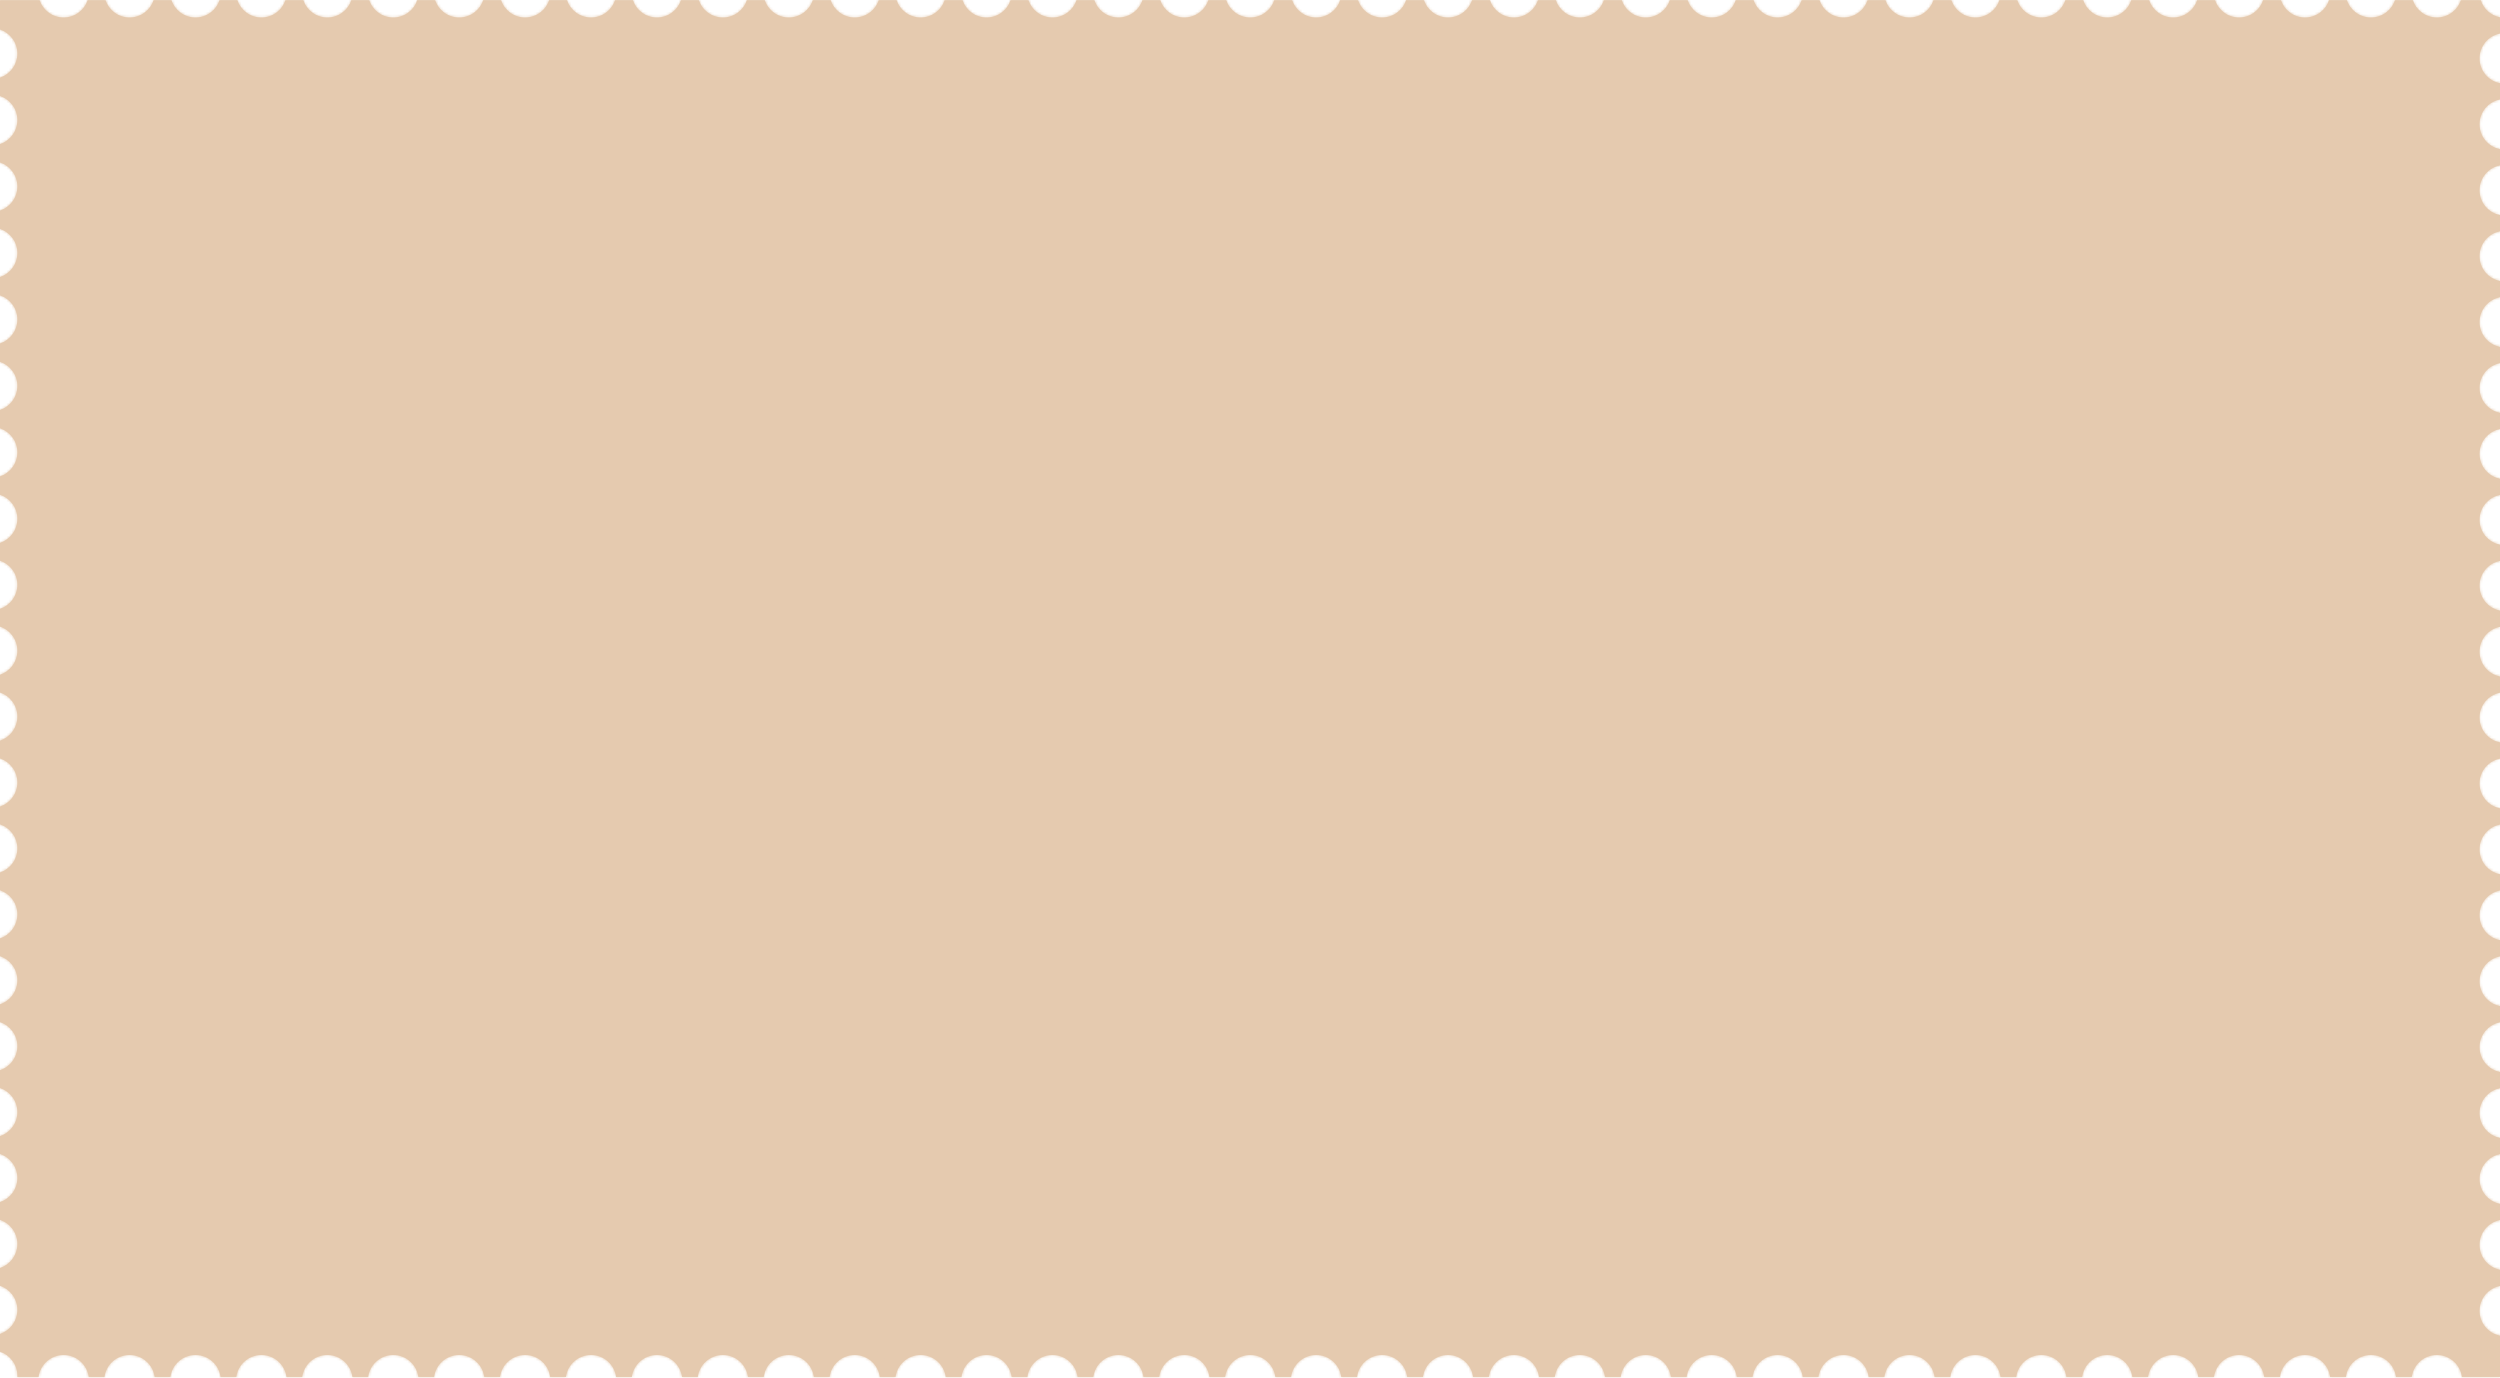<?xml version="1.0" encoding="UTF-8"?> <svg xmlns="http://www.w3.org/2000/svg" width="978" height="539" viewBox="0 0 978 539" fill="none"> <mask id="path-1-inside-1_86_1175" fill="white"> <path fill-rule="evenodd" clip-rule="evenodd" d="M970.469 0.072H962.693C961.386 4.007 957.675 6.844 953.301 6.844C948.928 6.844 945.217 4.007 943.909 0.072H936.904C935.596 4.007 931.886 6.844 927.512 6.844C923.139 6.844 919.428 4.007 918.12 0.072H911.115C909.807 4.007 906.097 6.844 901.723 6.844C897.35 6.844 893.639 4.007 892.331 0.072H885.326C884.018 4.007 880.308 6.844 875.934 6.844C871.561 6.844 867.85 4.007 866.542 0.072H859.537C858.229 4.007 854.518 6.844 850.145 6.844C845.771 6.844 842.061 4.007 840.753 0.072H833.748C832.44 4.007 828.729 6.844 824.356 6.844C819.982 6.844 816.272 4.007 814.964 0.072H807.959C806.651 4.007 802.94 6.844 798.567 6.844C794.193 6.844 790.483 4.007 789.175 0.072H782.17C780.862 4.007 777.151 6.844 772.778 6.844C768.404 6.844 764.693 4.007 763.386 0.072H756.381C755.073 4.007 751.362 6.844 746.989 6.844C742.615 6.844 738.904 4.007 737.597 0.072H730.592C729.284 4.007 725.573 6.844 721.2 6.844C716.826 6.844 713.115 4.007 711.808 0.072H704.803C703.495 4.007 699.784 6.844 695.411 6.844C691.037 6.844 687.326 4.007 686.019 0.072H679.014C677.706 4.007 673.995 6.844 669.622 6.844C665.248 6.844 661.537 4.007 660.23 0.072H653.224C651.917 4.007 648.206 6.844 643.833 6.844C639.459 6.844 635.748 4.007 634.44 0.072H627.435C626.128 4.007 622.417 6.844 618.043 6.844C613.67 6.844 609.959 4.007 608.651 0.072H601.646C600.339 4.007 596.628 6.844 592.254 6.844C587.881 6.844 584.17 4.007 582.862 0.072H575.857C574.55 4.007 570.839 6.844 566.465 6.844C562.092 6.844 558.381 4.007 557.073 0.072H550.068C548.761 4.007 545.05 6.844 540.676 6.844C536.303 6.844 532.592 4.007 531.284 0.072H524.279C522.971 4.007 519.261 6.844 514.887 6.844C510.514 6.844 506.803 4.007 505.495 0.072H498.49C497.182 4.007 493.472 6.844 489.098 6.844C484.725 6.844 481.014 4.007 479.706 0.072H472.701C471.393 4.007 467.683 6.844 463.309 6.844C458.936 6.844 455.225 4.007 453.917 0.072H446.912C445.604 4.007 441.894 6.844 437.52 6.844C433.146 6.844 429.436 4.007 428.128 0.072H421.123C419.815 4.007 416.104 6.844 411.731 6.844C407.357 6.844 403.647 4.007 402.339 0.072H395.334C394.026 4.007 390.315 6.844 385.942 6.844C381.568 6.844 377.858 4.007 376.55 0.072H369.545C368.237 4.007 364.526 6.844 360.153 6.844C355.779 6.844 352.068 4.007 350.761 0.072H343.756C342.448 4.007 338.737 6.844 334.364 6.844C329.99 6.844 326.279 4.007 324.972 0.072H317.967C316.659 4.007 312.948 6.844 308.575 6.844C304.201 6.844 300.49 4.007 299.183 0.072H292.178C290.87 4.007 287.159 6.844 282.786 6.844C278.412 6.844 274.701 4.007 273.394 0.072H266.389C265.081 4.007 261.37 6.844 256.997 6.844C252.623 6.844 248.912 4.007 247.605 0.072H240.6C239.292 4.007 235.581 6.844 231.208 6.844C226.834 6.844 223.123 4.007 221.815 0.072H214.81C213.503 4.007 209.792 6.844 205.418 6.844C201.045 6.844 197.334 4.007 196.026 0.072H189.021C187.714 4.007 184.003 6.844 179.629 6.844C175.256 6.844 171.545 4.007 170.237 0.072H163.232C161.925 4.007 158.214 6.844 153.84 6.844C149.467 6.844 145.756 4.007 144.448 0.072H137.443C136.136 4.007 132.425 6.844 128.051 6.844C123.678 6.844 119.967 4.007 118.659 0.072H111.654C110.347 4.007 106.636 6.844 102.262 6.844C97.889 6.844 94.178 4.007 92.87 0.072H85.865C84.557 4.007 80.847 6.844 76.473 6.844C72.1 6.844 68.389 4.007 67.081 0.072H60.076C58.768 4.007 55.058 6.844 50.684 6.844C46.31 6.844 42.6 4.007 41.292 0.072H34.287C32.979 4.007 29.268 6.844 24.895 6.844C20.521 6.844 16.811 4.007 15.503 0.072H0V11.569C3.944 12.871 6.79 16.587 6.79 20.967C6.79 25.348 3.944 29.063 0 30.365V37.569C3.944 38.871 6.79 42.587 6.79 46.967C6.79 51.347 3.944 55.063 0 56.365V63.569C3.944 64.871 6.79 68.587 6.79 72.967C6.79 77.347 3.944 81.063 0 82.365V89.569C3.944 90.871 6.79 94.587 6.79 98.967C6.79 103.348 3.944 107.063 0 108.365V115.569C3.944 116.871 6.79 120.587 6.79 124.967C6.79 129.347 3.944 133.063 0 134.365V141.569C3.944 142.872 6.79 146.587 6.79 150.967C6.79 155.347 3.944 159.063 0 160.365V167.569C3.944 168.872 6.79 172.587 6.79 176.967C6.79 181.347 3.944 185.063 0 186.365V193.568C3.944 194.871 6.79 198.586 6.79 202.966C6.79 207.347 3.944 211.062 0 212.364V219.357C3.944 220.659 6.79 224.375 6.79 228.755C6.79 233.135 3.944 236.851 0 238.153V245.144C3.944 246.446 6.79 250.162 6.79 254.542C6.79 258.922 3.944 262.638 0 263.94V270.932C3.944 272.235 6.79 275.95 6.79 280.33C6.79 284.711 3.944 288.426 0 289.728V296.721C3.944 298.023 6.79 301.739 6.79 306.119C6.79 310.499 3.944 314.215 0 315.517V322.508C3.944 323.81 6.79 327.526 6.79 331.906C6.79 336.286 3.944 340.002 0 341.304V348.293C3.944 349.595 6.79 353.311 6.79 357.691C6.79 362.071 3.944 365.787 0 367.089V374.078C3.944 375.38 6.79 379.096 6.79 383.476C6.79 387.856 3.944 391.572 0 392.874V399.867C3.944 401.169 6.79 404.884 6.79 409.265C6.79 413.645 3.944 417.36 0 418.663V425.655C3.944 426.957 6.79 430.673 6.79 435.053C6.79 439.433 3.944 443.149 0 444.451V451.442C3.944 452.744 6.79 456.46 6.79 460.84C6.79 465.22 3.944 468.936 0 470.238V477.231C3.944 478.533 6.79 482.248 6.79 486.629C6.79 491.009 3.944 494.724 0 496.027V503.017C3.944 504.32 6.79 508.035 6.79 512.416C6.79 516.796 3.944 520.511 0 521.814V528.799C3.944 530.101 6.79 533.817 6.79 538.197C6.79 538.348 6.787 538.499 6.78 538.648H15.087C15.732 533.807 19.877 530.072 24.895 530.072C29.913 530.072 34.058 533.807 34.703 538.648H40.876C41.521 533.807 45.666 530.072 50.684 530.072C55.702 530.072 59.847 533.807 60.492 538.648H66.665C67.31 533.807 71.456 530.072 76.473 530.072C81.491 530.072 85.636 533.807 86.281 538.648H92.454C93.099 533.807 97.245 530.072 102.262 530.072C107.28 530.072 111.425 533.807 112.07 538.648H118.243C118.888 533.807 123.034 530.072 128.051 530.072C133.069 530.072 137.214 533.807 137.859 538.648H144.032C144.677 533.807 148.823 530.072 153.84 530.072C158.858 530.072 163.003 533.807 163.648 538.648H169.822C170.466 533.807 174.612 530.072 179.629 530.072C184.647 530.072 188.792 533.807 189.437 538.648H195.611C196.255 533.807 200.401 530.072 205.418 530.072C210.436 530.072 214.581 533.807 215.226 538.648H221.4C222.044 533.807 226.19 530.072 231.208 530.072C236.225 530.072 240.37 533.807 241.015 538.648H247.189C247.834 533.807 251.979 530.072 256.997 530.072C262.014 530.072 266.16 533.807 266.804 538.648H272.978C273.623 533.807 277.768 530.072 282.786 530.072C287.803 530.072 291.949 533.807 292.594 538.648H298.767C299.412 533.807 303.557 530.072 308.575 530.072C313.592 530.072 317.738 533.807 318.383 538.648H324.556C325.201 533.807 329.346 530.072 334.364 530.072C339.381 530.072 343.527 533.807 344.172 538.648H350.345C350.99 533.807 355.135 530.072 360.153 530.072C365.17 530.072 369.316 533.807 369.961 538.648H376.134C376.779 533.807 380.924 530.072 385.942 530.072C390.96 530.072 395.105 533.807 395.75 538.648H401.923C402.568 533.807 406.713 530.072 411.731 530.072C416.749 530.072 420.894 533.807 421.539 538.648H427.712C428.357 533.807 432.502 530.072 437.52 530.072C442.538 530.072 446.683 533.807 447.328 538.648H453.501C454.146 533.807 458.291 530.072 463.309 530.072C468.327 530.072 472.472 533.807 473.117 538.648H479.29C479.935 533.807 484.08 530.072 489.098 530.072C494.116 530.072 498.261 533.807 498.906 538.648H505.079C505.724 533.807 509.87 530.072 514.887 530.072C519.905 530.072 524.05 533.807 524.695 538.648H530.868C531.513 533.807 535.659 530.072 540.676 530.072C545.694 530.072 549.839 533.807 550.484 538.648H556.657C557.302 533.807 561.448 530.072 566.465 530.072C571.483 530.072 575.628 533.807 576.273 538.648H582.447C583.091 533.807 587.237 530.072 592.254 530.072C597.272 530.072 601.417 533.807 602.062 538.648H608.236C608.88 533.807 613.026 530.072 618.043 530.072C623.061 530.072 627.206 533.807 627.851 538.648H634.025C634.669 533.807 638.815 530.072 643.833 530.072C648.85 530.072 652.995 533.807 653.64 538.648H659.814C660.459 533.807 664.604 530.072 669.622 530.072C674.639 530.072 678.785 533.807 679.429 538.648H685.603C686.248 533.807 690.393 530.072 695.411 530.072C700.428 530.072 704.574 533.807 705.218 538.648H711.392C712.037 533.807 716.182 530.072 721.2 530.072C726.217 530.072 730.363 533.807 731.008 538.648H737.181C737.826 533.807 741.971 530.072 746.989 530.072C752.006 530.072 756.152 533.807 756.797 538.648H762.97C763.615 533.807 767.76 530.072 772.778 530.072C777.795 530.072 781.941 533.807 782.586 538.648H788.759C789.404 533.807 793.549 530.072 798.567 530.072C803.585 530.072 807.73 533.807 808.375 538.648H814.548C815.193 533.807 819.338 530.072 824.356 530.072C829.374 530.072 833.519 533.807 834.164 538.648H840.337C840.982 533.807 845.127 530.072 850.145 530.072C855.163 530.072 859.308 533.807 859.953 538.648H866.126C866.771 533.807 870.916 530.072 875.934 530.072C880.952 530.072 885.097 533.807 885.742 538.648H891.915C892.56 533.807 896.705 530.072 901.723 530.072C906.741 530.072 910.886 533.807 911.531 538.648H917.704C918.349 533.807 922.495 530.072 927.512 530.072C932.53 530.072 936.675 533.807 937.32 538.648H943.493C944.138 533.807 948.284 530.072 953.301 530.072C958.319 530.072 962.464 533.807 963.109 538.648H978V522.505C973.442 521.621 970 517.608 970 512.792C970 507.975 973.442 503.962 978 503.078V496.718C973.442 495.834 970 491.821 970 487.005C970 482.188 973.442 478.175 978 477.291V470.93C973.442 470.046 970 466.033 970 461.216C970 456.399 973.442 452.386 978 451.502V445.143C973.442 444.259 970 440.246 970 435.429C970 430.612 973.442 426.6 978 425.715V419.36C973.442 418.476 970 414.463 970 409.646C970 404.829 973.442 400.816 978 399.932V393.571C973.442 392.687 970 388.674 970 383.857C970 379.041 973.442 375.028 978 374.144V367.784C973.442 366.9 970 362.887 970 358.071C970 353.254 973.442 349.241 978 348.357V341.996C973.442 341.112 970 337.099 970 332.282C970 327.465 973.442 323.452 978 322.568V316.209C973.442 315.325 970 311.312 970 306.495C970 301.678 973.442 297.665 978 296.781V290.42C973.442 289.536 970 285.523 970 280.706C970 275.89 973.442 271.877 978 270.993V264.637C973.442 263.753 970 259.74 970 254.923C970 250.107 973.442 246.094 978 245.21V238.85C973.442 237.966 970 233.953 970 229.136C970 224.32 973.442 220.307 978 219.423V213.062C973.442 212.177 970 208.165 970 203.348C970 198.531 973.442 194.518 978 193.634V187.275C973.442 186.391 970 182.378 970 177.561C970 172.744 973.442 168.731 978 167.847V161.488C973.442 160.604 970 156.591 970 151.774C970 146.957 973.442 142.945 978 142.06V135.699C973.442 134.815 970 130.802 970 125.985C970 121.169 973.442 117.156 978 116.272V109.911C973.442 109.026 970 105.014 970 100.197C970 95.38 973.442 91.367 978 90.483V84.129C973.442 83.245 970 79.232 970 74.416C970 69.599 973.442 65.586 978 64.702V58.343C973.442 57.458 970 53.446 970 48.629C970 43.812 973.442 39.799 978 38.915V32.554C973.442 31.67 970 27.657 970 22.84C970 18.023 973.442 14.01 978 13.126V6.767C974.438 6.076 971.558 3.475 970.469 0.072Z"></path> </mask> <path fill-rule="evenodd" clip-rule="evenodd" d="M970.469 0.072H962.693C961.386 4.007 957.675 6.844 953.301 6.844C948.928 6.844 945.217 4.007 943.909 0.072H936.904C935.596 4.007 931.886 6.844 927.512 6.844C923.139 6.844 919.428 4.007 918.12 0.072H911.115C909.807 4.007 906.097 6.844 901.723 6.844C897.35 6.844 893.639 4.007 892.331 0.072H885.326C884.018 4.007 880.308 6.844 875.934 6.844C871.561 6.844 867.85 4.007 866.542 0.072H859.537C858.229 4.007 854.518 6.844 850.145 6.844C845.771 6.844 842.061 4.007 840.753 0.072H833.748C832.44 4.007 828.729 6.844 824.356 6.844C819.982 6.844 816.272 4.007 814.964 0.072H807.959C806.651 4.007 802.94 6.844 798.567 6.844C794.193 6.844 790.483 4.007 789.175 0.072H782.17C780.862 4.007 777.151 6.844 772.778 6.844C768.404 6.844 764.693 4.007 763.386 0.072H756.381C755.073 4.007 751.362 6.844 746.989 6.844C742.615 6.844 738.904 4.007 737.597 0.072H730.592C729.284 4.007 725.573 6.844 721.2 6.844C716.826 6.844 713.115 4.007 711.808 0.072H704.803C703.495 4.007 699.784 6.844 695.411 6.844C691.037 6.844 687.326 4.007 686.019 0.072H679.014C677.706 4.007 673.995 6.844 669.622 6.844C665.248 6.844 661.537 4.007 660.23 0.072H653.224C651.917 4.007 648.206 6.844 643.833 6.844C639.459 6.844 635.748 4.007 634.44 0.072H627.435C626.128 4.007 622.417 6.844 618.043 6.844C613.67 6.844 609.959 4.007 608.651 0.072H601.646C600.339 4.007 596.628 6.844 592.254 6.844C587.881 6.844 584.17 4.007 582.862 0.072H575.857C574.55 4.007 570.839 6.844 566.465 6.844C562.092 6.844 558.381 4.007 557.073 0.072H550.068C548.761 4.007 545.05 6.844 540.676 6.844C536.303 6.844 532.592 4.007 531.284 0.072H524.279C522.971 4.007 519.261 6.844 514.887 6.844C510.514 6.844 506.803 4.007 505.495 0.072H498.49C497.182 4.007 493.472 6.844 489.098 6.844C484.725 6.844 481.014 4.007 479.706 0.072H472.701C471.393 4.007 467.683 6.844 463.309 6.844C458.936 6.844 455.225 4.007 453.917 0.072H446.912C445.604 4.007 441.894 6.844 437.52 6.844C433.146 6.844 429.436 4.007 428.128 0.072H421.123C419.815 4.007 416.104 6.844 411.731 6.844C407.357 6.844 403.647 4.007 402.339 0.072H395.334C394.026 4.007 390.315 6.844 385.942 6.844C381.568 6.844 377.858 4.007 376.55 0.072H369.545C368.237 4.007 364.526 6.844 360.153 6.844C355.779 6.844 352.068 4.007 350.761 0.072H343.756C342.448 4.007 338.737 6.844 334.364 6.844C329.99 6.844 326.279 4.007 324.972 0.072H317.967C316.659 4.007 312.948 6.844 308.575 6.844C304.201 6.844 300.49 4.007 299.183 0.072H292.178C290.87 4.007 287.159 6.844 282.786 6.844C278.412 6.844 274.701 4.007 273.394 0.072H266.389C265.081 4.007 261.37 6.844 256.997 6.844C252.623 6.844 248.912 4.007 247.605 0.072H240.6C239.292 4.007 235.581 6.844 231.208 6.844C226.834 6.844 223.123 4.007 221.815 0.072H214.81C213.503 4.007 209.792 6.844 205.418 6.844C201.045 6.844 197.334 4.007 196.026 0.072H189.021C187.714 4.007 184.003 6.844 179.629 6.844C175.256 6.844 171.545 4.007 170.237 0.072H163.232C161.925 4.007 158.214 6.844 153.84 6.844C149.467 6.844 145.756 4.007 144.448 0.072H137.443C136.136 4.007 132.425 6.844 128.051 6.844C123.678 6.844 119.967 4.007 118.659 0.072H111.654C110.347 4.007 106.636 6.844 102.262 6.844C97.889 6.844 94.178 4.007 92.87 0.072H85.865C84.557 4.007 80.847 6.844 76.473 6.844C72.1 6.844 68.389 4.007 67.081 0.072H60.076C58.768 4.007 55.058 6.844 50.684 6.844C46.31 6.844 42.6 4.007 41.292 0.072H34.287C32.979 4.007 29.268 6.844 24.895 6.844C20.521 6.844 16.811 4.007 15.503 0.072H0V11.569C3.944 12.871 6.79 16.587 6.79 20.967C6.79 25.348 3.944 29.063 0 30.365V37.569C3.944 38.871 6.79 42.587 6.79 46.967C6.79 51.347 3.944 55.063 0 56.365V63.569C3.944 64.871 6.79 68.587 6.79 72.967C6.79 77.347 3.944 81.063 0 82.365V89.569C3.944 90.871 6.79 94.587 6.79 98.967C6.79 103.348 3.944 107.063 0 108.365V115.569C3.944 116.871 6.79 120.587 6.79 124.967C6.79 129.347 3.944 133.063 0 134.365V141.569C3.944 142.872 6.79 146.587 6.79 150.967C6.79 155.347 3.944 159.063 0 160.365V167.569C3.944 168.872 6.79 172.587 6.79 176.967C6.79 181.347 3.944 185.063 0 186.365V193.568C3.944 194.871 6.79 198.586 6.79 202.966C6.79 207.347 3.944 211.062 0 212.364V219.357C3.944 220.659 6.79 224.375 6.79 228.755C6.79 233.135 3.944 236.851 0 238.153V245.144C3.944 246.446 6.79 250.162 6.79 254.542C6.79 258.922 3.944 262.638 0 263.94V270.932C3.944 272.235 6.79 275.95 6.79 280.33C6.79 284.711 3.944 288.426 0 289.728V296.721C3.944 298.023 6.79 301.739 6.79 306.119C6.79 310.499 3.944 314.215 0 315.517V322.508C3.944 323.81 6.79 327.526 6.79 331.906C6.79 336.286 3.944 340.002 0 341.304V348.293C3.944 349.595 6.79 353.311 6.79 357.691C6.79 362.071 3.944 365.787 0 367.089V374.078C3.944 375.38 6.79 379.096 6.79 383.476C6.79 387.856 3.944 391.572 0 392.874V399.867C3.944 401.169 6.79 404.884 6.79 409.265C6.79 413.645 3.944 417.36 0 418.663V425.655C3.944 426.957 6.79 430.673 6.79 435.053C6.79 439.433 3.944 443.149 0 444.451V451.442C3.944 452.744 6.79 456.46 6.79 460.84C6.79 465.22 3.944 468.936 0 470.238V477.231C3.944 478.533 6.79 482.248 6.79 486.629C6.79 491.009 3.944 494.724 0 496.027V503.017C3.944 504.32 6.79 508.035 6.79 512.416C6.79 516.796 3.944 520.511 0 521.814V528.799C3.944 530.101 6.79 533.817 6.79 538.197C6.79 538.348 6.787 538.499 6.78 538.648H15.087C15.732 533.807 19.877 530.072 24.895 530.072C29.913 530.072 34.058 533.807 34.703 538.648H40.876C41.521 533.807 45.666 530.072 50.684 530.072C55.702 530.072 59.847 533.807 60.492 538.648H66.665C67.31 533.807 71.456 530.072 76.473 530.072C81.491 530.072 85.636 533.807 86.281 538.648H92.454C93.099 533.807 97.245 530.072 102.262 530.072C107.28 530.072 111.425 533.807 112.07 538.648H118.243C118.888 533.807 123.034 530.072 128.051 530.072C133.069 530.072 137.214 533.807 137.859 538.648H144.032C144.677 533.807 148.823 530.072 153.84 530.072C158.858 530.072 163.003 533.807 163.648 538.648H169.822C170.466 533.807 174.612 530.072 179.629 530.072C184.647 530.072 188.792 533.807 189.437 538.648H195.611C196.255 533.807 200.401 530.072 205.418 530.072C210.436 530.072 214.581 533.807 215.226 538.648H221.4C222.044 533.807 226.19 530.072 231.208 530.072C236.225 530.072 240.37 533.807 241.015 538.648H247.189C247.834 533.807 251.979 530.072 256.997 530.072C262.014 530.072 266.16 533.807 266.804 538.648H272.978C273.623 533.807 277.768 530.072 282.786 530.072C287.803 530.072 291.949 533.807 292.594 538.648H298.767C299.412 533.807 303.557 530.072 308.575 530.072C313.592 530.072 317.738 533.807 318.383 538.648H324.556C325.201 533.807 329.346 530.072 334.364 530.072C339.381 530.072 343.527 533.807 344.172 538.648H350.345C350.99 533.807 355.135 530.072 360.153 530.072C365.17 530.072 369.316 533.807 369.961 538.648H376.134C376.779 533.807 380.924 530.072 385.942 530.072C390.96 530.072 395.105 533.807 395.75 538.648H401.923C402.568 533.807 406.713 530.072 411.731 530.072C416.749 530.072 420.894 533.807 421.539 538.648H427.712C428.357 533.807 432.502 530.072 437.52 530.072C442.538 530.072 446.683 533.807 447.328 538.648H453.501C454.146 533.807 458.291 530.072 463.309 530.072C468.327 530.072 472.472 533.807 473.117 538.648H479.29C479.935 533.807 484.08 530.072 489.098 530.072C494.116 530.072 498.261 533.807 498.906 538.648H505.079C505.724 533.807 509.87 530.072 514.887 530.072C519.905 530.072 524.05 533.807 524.695 538.648H530.868C531.513 533.807 535.659 530.072 540.676 530.072C545.694 530.072 549.839 533.807 550.484 538.648H556.657C557.302 533.807 561.448 530.072 566.465 530.072C571.483 530.072 575.628 533.807 576.273 538.648H582.447C583.091 533.807 587.237 530.072 592.254 530.072C597.272 530.072 601.417 533.807 602.062 538.648H608.236C608.88 533.807 613.026 530.072 618.043 530.072C623.061 530.072 627.206 533.807 627.851 538.648H634.025C634.669 533.807 638.815 530.072 643.833 530.072C648.85 530.072 652.995 533.807 653.64 538.648H659.814C660.459 533.807 664.604 530.072 669.622 530.072C674.639 530.072 678.785 533.807 679.429 538.648H685.603C686.248 533.807 690.393 530.072 695.411 530.072C700.428 530.072 704.574 533.807 705.218 538.648H711.392C712.037 533.807 716.182 530.072 721.2 530.072C726.217 530.072 730.363 533.807 731.008 538.648H737.181C737.826 533.807 741.971 530.072 746.989 530.072C752.006 530.072 756.152 533.807 756.797 538.648H762.97C763.615 533.807 767.76 530.072 772.778 530.072C777.795 530.072 781.941 533.807 782.586 538.648H788.759C789.404 533.807 793.549 530.072 798.567 530.072C803.585 530.072 807.73 533.807 808.375 538.648H814.548C815.193 533.807 819.338 530.072 824.356 530.072C829.374 530.072 833.519 533.807 834.164 538.648H840.337C840.982 533.807 845.127 530.072 850.145 530.072C855.163 530.072 859.308 533.807 859.953 538.648H866.126C866.771 533.807 870.916 530.072 875.934 530.072C880.952 530.072 885.097 533.807 885.742 538.648H891.915C892.56 533.807 896.705 530.072 901.723 530.072C906.741 530.072 910.886 533.807 911.531 538.648H917.704C918.349 533.807 922.495 530.072 927.512 530.072C932.53 530.072 936.675 533.807 937.32 538.648H943.493C944.138 533.807 948.284 530.072 953.301 530.072C958.319 530.072 962.464 533.807 963.109 538.648H978V522.505C973.442 521.621 970 517.608 970 512.792C970 507.975 973.442 503.962 978 503.078V496.718C973.442 495.834 970 491.821 970 487.005C970 482.188 973.442 478.175 978 477.291V470.93C973.442 470.046 970 466.033 970 461.216C970 456.399 973.442 452.386 978 451.502V445.143C973.442 444.259 970 440.246 970 435.429C970 430.612 973.442 426.6 978 425.715V419.36C973.442 418.476 970 414.463 970 409.646C970 404.829 973.442 400.816 978 399.932V393.571C973.442 392.687 970 388.674 970 383.857C970 379.041 973.442 375.028 978 374.144V367.784C973.442 366.9 970 362.887 970 358.071C970 353.254 973.442 349.241 978 348.357V341.996C973.442 341.112 970 337.099 970 332.282C970 327.465 973.442 323.452 978 322.568V316.209C973.442 315.325 970 311.312 970 306.495C970 301.678 973.442 297.665 978 296.781V290.42C973.442 289.536 970 285.523 970 280.706C970 275.89 973.442 271.877 978 270.993V264.637C973.442 263.753 970 259.74 970 254.923C970 250.107 973.442 246.094 978 245.21V238.85C973.442 237.966 970 233.953 970 229.136C970 224.32 973.442 220.307 978 219.423V213.062C973.442 212.177 970 208.165 970 203.348C970 198.531 973.442 194.518 978 193.634V187.275C973.442 186.391 970 182.378 970 177.561C970 172.744 973.442 168.731 978 167.847V161.488C973.442 160.604 970 156.591 970 151.774C970 146.957 973.442 142.945 978 142.06V135.699C973.442 134.815 970 130.802 970 125.985C970 121.169 973.442 117.156 978 116.272V109.911C973.442 109.026 970 105.014 970 100.197C970 95.38 973.442 91.367 978 90.483V84.129C973.442 83.245 970 79.232 970 74.416C970 69.599 973.442 65.586 978 64.702V58.343C973.442 57.458 970 53.446 970 48.629C970 43.812 973.442 39.799 978 38.915V32.554C973.442 31.67 970 27.657 970 22.84C970 18.023 973.442 14.01 978 13.126V6.767C974.438 6.076 971.558 3.475 970.469 0.072Z" fill="#E5CAAF"></path> <path d="M962.693 0.072V-4.435H959.442L958.416 -1.349L962.693 0.072ZM970.469 0.072L974.761 -1.301L973.759 -4.435H970.469V0.072ZM943.909 0.072L948.186 -1.349L947.161 -4.435H943.909V0.072ZM936.904 0.072V-4.435H933.653L932.627 -1.349L936.904 0.072ZM918.12 0.072L922.397 -1.349L921.372 -4.435H918.12V0.072ZM911.115 0.072V-4.435H907.864L906.838 -1.349L911.115 0.072ZM892.331 0.072L896.608 -1.349L895.582 -4.435H892.331V0.072ZM885.326 0.072V-4.435H882.075L881.049 -1.349L885.326 0.072ZM866.542 0.072L870.819 -1.349L869.793 -4.435H866.542V0.072ZM859.537 0.072V-4.435H856.286L855.26 -1.349L859.537 0.072ZM840.753 0.072L845.03 -1.349L844.004 -4.435H840.753V0.072ZM833.748 0.072V-4.435H830.497L829.471 -1.349L833.748 0.072ZM814.964 0.072L819.241 -1.349L818.215 -4.435H814.964V0.072ZM807.959 0.072V-4.435H804.707L803.682 -1.349L807.959 0.072ZM789.175 0.072L793.452 -1.349L792.426 -4.435H789.175V0.072ZM782.17 0.072V-4.435H778.918L777.893 -1.349L782.17 0.072ZM763.386 0.072L767.663 -1.349L766.637 -4.435H763.386V0.072ZM756.381 0.072V-4.435H753.129L752.104 -1.349L756.381 0.072ZM737.597 0.072L741.874 -1.349L740.848 -4.435H737.597V0.072ZM730.592 0.072V-4.435H727.34L726.315 -1.349L730.592 0.072ZM711.808 0.072L716.085 -1.349L715.059 -4.435H711.808V0.072ZM704.803 0.072V-4.435H701.551L700.526 -1.349L704.803 0.072ZM686.019 0.072L690.295 -1.349L689.27 -4.435H686.019V0.072ZM679.014 0.072V-4.435H675.762L674.737 -1.349L679.014 0.072ZM660.23 0.072L664.506 -1.349L663.481 -4.435H660.23V0.072ZM653.224 0.072V-4.435H649.973L648.948 -1.349L653.224 0.072ZM634.44 0.072L638.717 -1.349L637.692 -4.435H634.44V0.072ZM627.435 0.072V-4.435H624.184L623.159 -1.349L627.435 0.072ZM608.651 0.072L612.928 -1.349L611.903 -4.435H608.651V0.072ZM601.646 0.072V-4.435H598.395L597.369 -1.349L601.646 0.072ZM582.862 0.072L587.139 -1.349L586.114 -4.435H582.862V0.072ZM575.857 0.072V-4.435H572.606L571.58 -1.349L575.857 0.072ZM557.073 0.072L561.35 -1.349L560.325 -4.435H557.073V0.072ZM550.068 0.072V-4.435H546.817L545.791 -1.349L550.068 0.072ZM531.284 0.072L535.561 -1.349L534.536 -4.435H531.284V0.072ZM524.279 0.072V-4.435H521.028L520.002 -1.349L524.279 0.072ZM505.495 0.072L509.772 -1.349L508.747 -4.435H505.495V0.072ZM498.49 0.072V-4.435H495.239L494.213 -1.349L498.49 0.072ZM479.706 0.072L483.983 -1.349L482.957 -4.435H479.706V0.072ZM472.701 0.072V-4.435H469.45L468.424 -1.349L472.701 0.072ZM453.917 0.072L458.194 -1.349L457.168 -4.435H453.917V0.072ZM446.912 0.072V-4.435H443.661L442.635 -1.349L446.912 0.072ZM428.128 0.072L432.405 -1.349L431.379 -4.435H428.128V0.072ZM421.123 0.072V-4.435H417.872L416.846 -1.349L421.123 0.072ZM402.339 0.072L406.616 -1.349L405.59 -4.435H402.339V0.072ZM395.334 0.072V-4.435H392.083L391.057 -1.349L395.334 0.072ZM376.55 0.072L380.827 -1.349L379.801 -4.435H376.55V0.072ZM369.545 0.072V-4.435H366.293L365.268 -1.349L369.545 0.072ZM350.761 0.072L355.038 -1.349L354.012 -4.435H350.761V0.072ZM343.756 0.072V-4.435H340.504L339.479 -1.349L343.756 0.072ZM324.972 0.072L329.249 -1.349L328.223 -4.435H324.972V0.072ZM317.967 0.072V-4.435H314.715L313.69 -1.349L317.967 0.072ZM299.183 0.072L303.46 -1.349L302.434 -4.435H299.183V0.072ZM292.178 0.072V-4.435H288.926L287.901 -1.349L292.178 0.072ZM273.394 0.072L277.67 -1.349L276.645 -4.435H273.394V0.072ZM266.389 0.072V-4.435H263.137L262.112 -1.349L266.389 0.072ZM247.605 0.072L251.881 -1.349L250.856 -4.435H247.605V0.072ZM240.6 0.072V-4.435H237.348L236.323 -1.349L240.6 0.072ZM221.815 0.072L226.092 -1.349L225.067 -4.435H221.815V0.072ZM214.81 0.072V-4.435H211.559L210.534 -1.349L214.81 0.072ZM196.026 0.072L200.303 -1.349L199.278 -4.435H196.026V0.072ZM189.021 0.072V-4.435H185.77L184.745 -1.349L189.021 0.072ZM170.237 0.072L174.514 -1.349L173.489 -4.435H170.237V0.072ZM163.232 0.072V-4.435H159.981L158.955 -1.349L163.232 0.072ZM144.448 0.072L148.725 -1.349L147.7 -4.435H144.448V0.072ZM137.443 0.072V-4.435H134.192L133.166 -1.349L137.443 0.072ZM118.659 0.072L122.936 -1.349L121.911 -4.435L118.659 -4.435V0.072ZM111.654 0.072V-4.435H108.403L107.377 -1.349L111.654 0.072ZM92.87 0.072L97.147 -1.349L96.121 -4.435L92.87 -4.435V0.072ZM85.865 0.072V-4.435H82.614L81.588 -1.349L85.865 0.072ZM67.081 0.072L71.358 -1.349L70.332 -4.435L67.081 -4.435V0.072ZM60.076 0.072V-4.435H56.825L55.799 -1.349L60.076 0.072ZM41.292 0.072L45.569 -1.349L44.543 -4.435H41.292V0.072ZM34.287 0.072V-4.435H31.036L30.01 -1.349L34.287 0.072ZM15.503 0.072L19.78 -1.349L18.754 -4.435H15.503V0.072ZM0 0.072V-4.435H-4.507V0.072H0ZM0 11.569H-4.507V14.827L-1.413 15.849L0 11.569ZM0 30.365L-1.413 26.086L-4.507 27.107V30.365H0ZM0 37.569H-4.507V40.827L-1.413 41.849L0 37.569ZM0 56.365L-1.413 52.086L-4.507 53.107V56.365H0ZM0 63.569H-4.507V66.827L-1.413 67.849L0 63.569ZM0 82.365L-1.413 78.086L-4.507 79.107V82.365H0ZM0 89.569H-4.507V92.827L-1.413 93.849L0 89.569ZM0 108.365L-1.413 104.086L-4.507 105.107V108.365H0ZM0 115.569H-4.507V118.827L-1.413 119.849L0 115.569ZM0 134.365L-1.413 130.086L-4.507 131.107V134.365H0ZM0 141.569H-4.507V144.827L-1.413 145.849L0 141.569ZM0 160.365L-1.413 156.086L-4.507 157.107V160.365H0ZM0 167.569H-4.507V170.827L-1.413 171.849L0 167.569ZM0 186.365L-1.413 182.086L-4.507 183.107V186.365H0ZM0 193.568H-4.507V196.826L-1.413 197.848L0 193.568ZM0 212.364L-1.413 208.085L-4.507 209.106V212.364H0ZM0 219.357H-4.507V222.615L-1.413 223.637L0 219.357ZM0 238.153L-1.413 233.873L-4.507 234.895V238.153H0ZM0 245.144H-4.507V248.402L-1.413 249.423L0 245.144ZM0 263.94L-1.413 259.66L-4.507 260.682V263.94H0ZM0 270.932H-4.507V274.19L-1.413 275.212L0 270.932ZM0 289.728L-1.413 285.449L-4.507 286.47V289.728H0ZM0 296.721H-4.507V299.979L-1.413 301.001L0 296.721ZM0 315.517L-1.413 311.237L-4.507 312.259V315.517H0ZM0 322.508H-4.507V325.766L-1.413 326.788L0 322.508ZM0 341.304L-1.413 337.024L-4.507 338.046V341.304H0ZM0 348.293H-4.507V351.551L-1.413 352.572L0 348.293ZM0 367.089L-1.413 362.809L-4.507 363.831V367.089H0ZM0 374.078H-4.507V377.336L-1.413 378.357L0 374.078ZM0 392.874L-1.413 388.594L-4.507 389.616V392.874H0ZM0 399.867H-4.507V403.125L-1.413 404.146L0 399.867ZM0 418.663L-1.413 414.383L-4.507 415.405V418.663H0ZM0 425.655H-4.507V428.913L-1.413 429.935L0 425.655ZM0 444.451L-1.413 440.172L-4.507 441.193V444.451H0ZM0 451.442H-4.507V454.7L-1.413 455.722L0 451.442ZM0 470.238L-1.413 465.958L-4.507 466.98V470.238H0ZM0 477.231H-4.507V480.489L-1.413 481.51L0 477.231ZM0 496.027L-1.413 491.747L-4.507 492.769V496.027H0ZM0 503.017H-4.507V506.276L-1.413 507.297L0 503.017ZM0 521.814L-1.413 517.534L-4.507 518.556V521.814H0ZM0 528.799H-4.507V532.057L-1.413 533.078L0 528.799ZM6.78 538.648L2.278 538.446L2.066 543.155H6.78V538.648ZM15.087 538.648V543.155H19.034L19.555 539.243L15.087 538.648ZM34.703 538.648L30.235 539.243L30.756 543.155H34.703V538.648ZM40.876 538.648V543.155H44.823L45.344 539.243L40.876 538.648ZM60.492 538.648L56.025 539.243L56.545 543.155H60.492V538.648ZM66.665 538.648V543.155H70.612L71.133 539.243L66.665 538.648ZM86.281 538.648L81.814 539.243L82.335 543.155H86.281V538.648ZM92.454 538.648V543.155H96.401L96.922 539.243L92.454 538.648ZM112.07 538.648L107.603 539.243L108.124 543.155H112.07V538.648ZM118.243 538.648V543.155H122.19L122.711 539.243L118.243 538.648ZM137.859 538.648L133.392 539.243L133.913 543.155H137.859V538.648ZM144.032 538.648V543.155H147.979L148.5 539.243L144.032 538.648ZM163.648 538.648L159.181 539.243L159.702 543.155H163.648V538.648ZM169.822 538.648V543.155H173.768L174.289 539.243L169.822 538.648ZM189.437 538.648L184.97 539.243L185.491 543.155H189.437V538.648ZM195.611 538.648V543.155H199.557L200.078 539.243L195.611 538.648ZM215.226 538.648L210.759 539.243L211.28 543.155H215.226V538.648ZM221.4 538.648V543.155H225.346L225.867 539.243L221.4 538.648ZM241.015 538.648L236.548 539.243L237.069 543.155H241.015V538.648ZM247.189 538.648V543.155H251.135L251.656 539.243L247.189 538.648ZM266.804 538.648L262.337 539.243L262.858 543.155H266.804V538.648ZM272.978 538.648V543.155H276.924L277.445 539.243L272.978 538.648ZM292.594 538.648L288.126 539.243L288.647 543.155H292.594V538.648ZM298.767 538.648V543.155H302.713L303.234 539.243L298.767 538.648ZM318.383 538.648L313.915 539.243L314.436 543.155H318.383V538.648ZM324.556 538.648V543.155H328.502L329.023 539.243L324.556 538.648ZM344.172 538.648L339.704 539.243L340.225 543.155H344.172V538.648ZM350.345 538.648V543.155H354.291L354.812 539.243L350.345 538.648ZM369.961 538.648L365.493 539.243L366.014 543.155H369.961V538.648ZM376.134 538.648V543.155H380.08L380.601 539.243L376.134 538.648ZM395.75 538.648L391.282 539.243L391.803 543.155H395.75V538.648ZM401.923 538.648V543.155H405.869L406.391 539.243L401.923 538.648ZM421.539 538.648L417.071 539.243L417.592 543.155H421.539V538.648ZM427.712 538.648V543.155H431.659L432.18 539.243L427.712 538.648ZM447.328 538.648L442.86 539.243L443.381 543.155H447.328V538.648ZM453.501 538.648V543.155H457.448L457.969 539.243L453.501 538.648ZM473.117 538.648L468.649 539.243L469.171 543.155H473.117V538.648ZM479.29 538.648V543.155H483.237L483.758 539.243L479.29 538.648ZM498.906 538.648L494.439 539.243L494.96 543.155H498.906V538.648ZM505.079 538.648V543.155H509.026L509.547 539.243L505.079 538.648ZM524.695 538.648L520.228 539.243L520.749 543.155H524.695V538.648ZM530.868 538.648V543.155H534.815L535.336 539.243L530.868 538.648ZM550.484 538.648L546.017 539.243L546.538 543.155H550.484V538.648ZM556.657 538.648V543.155H560.604L561.125 539.243L556.657 538.648ZM576.273 538.648L571.806 539.243L572.327 543.155H576.273V538.648ZM582.447 538.648V543.155H586.393L586.914 539.243L582.447 538.648ZM602.062 538.648L597.595 539.243L598.116 543.155H602.062V538.648ZM608.236 538.648V543.155H612.182L612.703 539.243L608.236 538.648ZM627.851 538.648L623.384 539.243L623.905 543.155H627.851V538.648ZM634.025 538.648V543.155H637.971L638.492 539.243L634.025 538.648ZM653.64 538.648L649.173 539.243L649.694 543.155H653.64V538.648ZM659.814 538.648V543.155H663.76L664.281 539.243L659.814 538.648ZM679.429 538.648L674.962 539.243L675.483 543.155H679.429V538.648ZM685.603 538.648V543.155H689.549L690.07 539.243L685.603 538.648ZM705.218 538.648L700.751 539.243L701.272 543.155H705.218V538.648ZM711.392 538.648V543.155H715.338L715.859 539.243L711.392 538.648ZM731.008 538.648L726.54 539.243L727.061 543.155H731.008V538.648ZM737.181 538.648V543.155H741.127L741.648 539.243L737.181 538.648ZM756.797 538.648L752.329 539.243L752.85 543.155H756.797V538.648ZM762.97 538.648V543.155H766.916L767.437 539.243L762.97 538.648ZM782.586 538.648L778.118 539.243L778.639 543.155H782.586V538.648ZM788.759 538.648V543.155H792.705L793.226 539.243L788.759 538.648ZM808.375 538.648L803.907 539.243L804.428 543.155H808.375V538.648ZM814.548 538.648V543.155H818.495L819.016 539.243L814.548 538.648ZM834.164 538.648L829.696 539.243L830.217 543.155H834.164V538.648ZM840.337 538.648V543.155H844.284L844.805 539.243L840.337 538.648ZM859.953 538.648L855.485 539.243L856.006 543.155H859.953V538.648ZM866.126 538.648V543.155H870.073L870.594 539.243L866.126 538.648ZM885.742 538.648L881.274 539.243L881.795 543.155H885.742V538.648ZM891.915 538.648V543.155H895.862L896.383 539.243L891.915 538.648ZM911.531 538.648L907.063 539.243L907.585 543.155H911.531V538.648ZM917.704 538.648V543.155H921.651L922.172 539.243L917.704 538.648ZM937.32 538.648L932.853 539.243L933.374 543.155H937.32V538.648ZM943.493 538.648V543.155H947.44L947.961 539.243L943.493 538.648ZM963.109 538.648L958.642 539.243L959.163 543.155H963.109V538.648ZM978 538.648V543.155H982.507V538.648H978ZM978 522.505H982.507V518.788L978.858 518.081L978 522.505ZM978 503.078L978.858 507.502L982.507 506.795V503.078H978ZM978 496.718H982.507V493.002L978.858 492.294L978 496.718ZM978 477.291L978.858 481.715L982.507 481.008V477.291H978ZM978 470.93H982.507V467.213L978.858 466.505L978 470.93ZM978 451.502L978.858 455.927L982.507 455.219V451.502H978ZM978 445.143H982.507V441.426L978.858 440.718L978 445.143ZM978 425.715L978.858 430.14L982.507 429.432V425.715H978ZM978 419.36H982.507V415.643L978.858 414.935L978 419.36ZM978 399.932L978.858 404.357L982.507 403.649V399.932H978ZM978 393.571H982.507V389.854L978.858 389.147L978 393.571ZM978 374.144L978.858 378.568L982.507 377.86V374.144H978ZM978 367.784H982.507V364.068L978.858 363.36L978 367.784ZM978 348.357L978.858 352.781L982.507 352.074V348.357H978ZM978 341.996H982.507V338.279L978.858 337.571L978 341.996ZM978 322.568L978.858 326.993L982.507 326.285V322.568H978ZM978 316.209H982.507V312.492L978.858 311.784L978 316.209ZM978 296.781L978.858 301.206L982.507 300.498V296.781H978ZM978 290.42H982.507V286.703L978.858 285.996L978 290.42ZM978 270.993L978.858 275.417L982.507 274.709V270.993H978ZM978 264.637H982.507V260.92L978.858 260.213L978 264.637ZM978 245.21L978.858 249.634L982.507 248.926V245.21H978ZM978 238.85H982.507V235.133L978.858 234.426L978 238.85ZM978 219.423L978.858 223.847L982.507 223.14V219.423H978ZM978 213.062H982.507V209.345L978.858 208.637L978 213.062ZM978 193.634L978.858 198.059L982.507 197.351V193.634H978ZM978 187.275H982.507V183.558L978.858 182.85L978 187.275ZM978 167.847L978.858 172.272L982.507 171.564V167.847H978ZM978 161.488H982.507V157.771L978.858 157.063L978 161.488ZM978 142.06L978.858 146.485L982.507 145.777V142.06H978ZM978 135.699H982.507V131.982L978.858 131.275L978 135.699ZM978 116.272L978.858 120.696L982.507 119.989V116.272H978ZM978 109.911H982.507V106.194L978.858 105.486L978 109.911ZM978 90.483L978.858 94.908L982.507 94.2V90.483H978ZM978 84.129H982.507V80.412L978.858 79.705L978 84.129ZM978 64.702L978.858 69.126L982.507 68.419V64.702H978ZM978 58.343H982.507V54.626L978.858 53.918L978 58.343ZM978 38.915L978.858 43.34L982.507 42.632V38.915H978ZM978 32.554H982.507V28.837L978.858 28.129L978 32.554ZM978 13.126L978.858 17.551L982.507 16.843V13.126H978ZM978 6.767H982.507V3.05L978.858 2.343L978 6.767ZM962.693 4.579H970.469V-4.435H962.693V4.579ZM953.301 11.351C959.674 11.351 965.068 7.215 966.97 1.494L958.416 -1.349C957.703 0.798 955.676 2.337 953.301 2.337V11.351ZM939.632 1.494C941.534 7.215 946.929 11.351 953.301 11.351V2.337C950.927 2.337 948.9 0.798 948.186 -1.349L939.632 1.494ZM936.904 4.579H943.909V-4.435H936.904V4.579ZM927.512 11.351C933.885 11.351 939.279 7.215 941.181 1.494L932.627 -1.349C931.914 0.798 929.887 2.337 927.512 2.337V11.351ZM913.843 1.494C915.745 7.215 921.14 11.351 927.512 11.351V2.337C925.138 2.337 923.111 0.798 922.397 -1.349L913.843 1.494ZM911.115 4.579H918.12V-4.435H911.115V4.579ZM901.723 11.351C908.096 11.351 913.49 7.215 915.392 1.494L906.838 -1.349C906.125 0.798 904.098 2.337 901.723 2.337V11.351ZM888.054 1.494C889.956 7.215 895.351 11.351 901.723 11.351V2.337C899.349 2.337 897.322 0.798 896.608 -1.349L888.054 1.494ZM885.326 4.579H892.331V-4.435H885.326V4.579ZM875.934 11.351C882.307 11.351 887.701 7.215 889.603 1.494L881.049 -1.349C880.335 0.798 878.309 2.337 875.934 2.337V11.351ZM862.265 1.494C864.167 7.215 869.562 11.351 875.934 11.351V2.337C873.559 2.337 871.533 0.798 870.819 -1.349L862.265 1.494ZM859.537 4.579H866.542V-4.435H859.537V4.579ZM850.145 11.351C856.517 11.351 861.912 7.215 863.814 1.494L855.26 -1.349C854.546 0.798 852.52 2.337 850.145 2.337V11.351ZM836.476 1.494C838.378 7.215 843.773 11.351 850.145 11.351V2.337C847.77 2.337 845.744 0.798 845.03 -1.349L836.476 1.494ZM833.748 4.579H840.753V-4.435H833.748V4.579ZM824.356 11.351C830.728 11.351 836.123 7.215 838.025 1.494L829.471 -1.349C828.757 0.798 826.73 2.337 824.356 2.337V11.351ZM810.687 1.494C812.589 7.215 817.983 11.351 824.356 11.351V2.337C821.981 2.337 819.955 0.798 819.241 -1.349L810.687 1.494ZM807.959 4.579H814.964V-4.435H807.959V4.579ZM798.567 11.351C804.939 11.351 810.334 7.215 812.236 1.494L803.682 -1.349C802.968 0.798 800.941 2.337 798.567 2.337V11.351ZM784.898 1.494C786.8 7.215 792.194 11.351 798.567 11.351V2.337C796.192 2.337 794.165 0.798 793.452 -1.349L784.898 1.494ZM782.17 4.579H789.175V-4.435H782.17V4.579ZM772.778 11.351C779.15 11.351 784.545 7.215 786.447 1.494L777.893 -1.349C777.179 0.798 775.152 2.337 772.778 2.337V11.351ZM759.109 1.494C761.011 7.215 766.405 11.351 772.778 11.351V2.337C770.403 2.337 768.376 0.798 767.663 -1.349L759.109 1.494ZM756.381 4.579H763.386V-4.435H756.381V4.579ZM746.989 11.351C753.361 11.351 758.756 7.215 760.658 1.494L752.104 -1.349C751.39 0.798 749.363 2.337 746.989 2.337V11.351ZM733.32 1.494C735.221 7.215 740.616 11.351 746.989 11.351V2.337C744.614 2.337 742.587 0.798 741.874 -1.349L733.32 1.494ZM730.592 4.579H737.597V-4.435H730.592V4.579ZM721.2 11.351C727.572 11.351 732.967 7.215 734.869 1.494L726.315 -1.349C725.601 0.798 723.574 2.337 721.2 2.337V11.351ZM707.531 1.494C709.432 7.215 714.827 11.351 721.2 11.351V2.337C718.825 2.337 716.798 0.798 716.085 -1.349L707.531 1.494ZM704.803 4.579H711.808V-4.435H704.803V4.579ZM695.411 11.351C701.783 11.351 707.178 7.215 709.079 1.494L700.526 -1.349C699.812 0.798 697.785 2.337 695.411 2.337V11.351ZM681.742 1.494C683.643 7.215 689.038 11.351 695.411 11.351V2.337C693.036 2.337 691.009 0.798 690.295 -1.349L681.742 1.494ZM679.014 4.579H686.019V-4.435H679.014V4.579ZM669.622 11.351C675.994 11.351 681.389 7.215 683.29 1.494L674.737 -1.349C674.023 0.798 671.996 2.337 669.622 2.337V11.351ZM655.953 1.494C657.854 7.215 663.249 11.351 669.622 11.351V2.337C667.247 2.337 665.22 0.798 664.506 -1.349L655.953 1.494ZM653.224 4.579H660.23V-4.435H653.224V4.579ZM643.833 11.351C650.205 11.351 655.6 7.215 657.501 1.494L648.948 -1.349C648.234 0.798 646.207 2.337 643.833 2.337V11.351ZM630.164 1.494C632.065 7.215 637.46 11.351 643.833 11.351V2.337C641.458 2.337 639.431 0.798 638.717 -1.349L630.164 1.494ZM627.435 4.579H634.44V-4.435H627.435V4.579ZM618.043 11.351C624.416 11.351 629.811 7.215 631.712 1.494L623.159 -1.349C622.445 0.798 620.418 2.337 618.043 2.337V11.351ZM604.375 1.494C606.276 7.215 611.671 11.351 618.043 11.351V2.337C615.669 2.337 613.642 0.798 612.928 -1.349L604.375 1.494ZM601.646 4.579H608.651V-4.435H601.646V4.579ZM592.254 11.351C598.627 11.351 604.022 7.215 605.923 1.494L597.369 -1.349C596.656 0.798 594.629 2.337 592.254 2.337V11.351ZM578.585 1.494C580.487 7.215 585.882 11.351 592.254 11.351V2.337C589.88 2.337 587.853 0.798 587.139 -1.349L578.585 1.494ZM575.857 4.579H582.862V-4.435H575.857V4.579ZM566.465 11.351C572.838 11.351 578.233 7.215 580.134 1.494L571.58 -1.349C570.867 0.798 568.84 2.337 566.465 2.337V11.351ZM552.796 1.494C554.698 7.215 560.093 11.351 566.465 11.351V2.337C564.091 2.337 562.064 0.798 561.35 -1.349L552.796 1.494ZM550.068 4.579H557.073V-4.435H550.068V4.579ZM540.676 11.351C547.049 11.351 552.443 7.215 554.345 1.494L545.791 -1.349C545.078 0.798 543.051 2.337 540.676 2.337V11.351ZM527.007 1.494C528.909 7.215 534.304 11.351 540.676 11.351V2.337C538.302 2.337 536.275 0.798 535.561 -1.349L527.007 1.494ZM524.279 4.579H531.284V-4.435H524.279V4.579ZM514.887 11.351C521.26 11.351 526.654 7.215 528.556 1.494L520.002 -1.349C519.289 0.798 517.262 2.337 514.887 2.337V11.351ZM501.218 1.494C503.12 7.215 508.515 11.351 514.887 11.351V2.337C512.513 2.337 510.486 0.798 509.772 -1.349L501.218 1.494ZM498.49 4.579H505.495V-4.435H498.49V4.579ZM489.098 11.351C495.471 11.351 500.865 7.215 502.767 1.494L494.213 -1.349C493.5 0.798 491.473 2.337 489.098 2.337V11.351ZM475.429 1.494C477.331 7.215 482.726 11.351 489.098 11.351V2.337C486.724 2.337 484.697 0.798 483.983 -1.349L475.429 1.494ZM472.701 4.579H479.706V-4.435H472.701V4.579ZM463.309 11.351C469.682 11.351 475.076 7.215 476.978 1.494L468.424 -1.349C467.71 0.798 465.684 2.337 463.309 2.337V11.351ZM449.64 1.494C451.542 7.215 456.937 11.351 463.309 11.351V2.337C460.935 2.337 458.908 0.798 458.194 -1.349L449.64 1.494ZM446.912 4.579H453.917V-4.435H446.912V4.579ZM437.52 11.351C443.892 11.351 449.287 7.215 451.189 1.494L442.635 -1.349C441.921 0.798 439.895 2.337 437.52 2.337V11.351ZM423.851 1.494C425.753 7.215 431.148 11.351 437.52 11.351V2.337C435.145 2.337 433.119 0.798 432.405 -1.349L423.851 1.494ZM421.123 4.579H428.128V-4.435H421.123V4.579ZM411.731 11.351C418.103 11.351 423.498 7.215 425.4 1.494L416.846 -1.349C416.132 0.798 414.106 2.337 411.731 2.337V11.351ZM398.062 1.494C399.964 7.215 405.358 11.351 411.731 11.351V2.337C409.356 2.337 407.33 0.798 406.616 -1.349L398.062 1.494ZM395.334 4.579H402.339V-4.435H395.334V4.579ZM385.942 11.351C392.314 11.351 397.709 7.215 399.611 1.494L391.057 -1.349C390.343 0.798 388.316 2.337 385.942 2.337V11.351ZM372.273 1.494C374.175 7.215 379.569 11.351 385.942 11.351V2.337C383.567 2.337 381.54 0.798 380.827 -1.349L372.273 1.494ZM369.545 4.579H376.55V-4.435H369.545V4.579ZM360.153 11.351C366.525 11.351 371.92 7.215 373.822 1.494L365.268 -1.349C364.554 0.798 362.527 2.337 360.153 2.337V11.351ZM346.484 1.494C348.386 7.215 353.78 11.351 360.153 11.351V2.337C357.778 2.337 355.751 0.798 355.038 -1.349L346.484 1.494ZM343.756 4.579H350.761V-4.435H343.756V4.579ZM334.364 11.351C340.736 11.351 346.131 7.215 348.033 1.494L339.479 -1.349C338.765 0.798 336.738 2.337 334.364 2.337V11.351ZM320.695 1.494C322.596 7.215 327.991 11.351 334.364 11.351V2.337C331.989 2.337 329.962 0.798 329.249 -1.349L320.695 1.494ZM317.967 4.579H324.972V-4.435H317.967V4.579ZM308.575 11.351C314.947 11.351 320.342 7.215 322.244 1.494L313.69 -1.349C312.976 0.798 310.949 2.337 308.575 2.337V11.351ZM294.906 1.494C296.807 7.215 302.202 11.351 308.575 11.351V2.337C306.2 2.337 304.173 0.798 303.46 -1.349L294.906 1.494ZM292.178 4.579H299.183V-4.435H292.178V4.579ZM282.786 11.351C289.158 11.351 294.553 7.215 296.455 1.494L287.901 -1.349C287.187 0.798 285.16 2.337 282.786 2.337V11.351ZM269.117 1.494C271.018 7.215 276.413 11.351 282.786 11.351V2.337C280.411 2.337 278.384 0.798 277.67 -1.349L269.117 1.494ZM266.389 4.579H273.394V-4.435H266.389V4.579ZM256.997 11.351C263.369 11.351 268.764 7.215 270.665 1.494L262.112 -1.349C261.398 0.798 259.371 2.337 256.997 2.337V11.351ZM243.328 1.494C245.229 7.215 250.624 11.351 256.997 11.351V2.337C254.622 2.337 252.595 0.798 251.881 -1.349L243.328 1.494ZM240.6 4.579H247.605V-4.435H240.6V4.579ZM231.208 11.351C237.58 11.351 242.975 7.215 244.876 1.494L236.323 -1.349C235.609 0.798 233.582 2.337 231.208 2.337V11.351ZM217.539 1.494C219.44 7.215 224.835 11.351 231.208 11.351V2.337C228.833 2.337 226.806 0.798 226.092 -1.349L217.539 1.494ZM214.81 4.579H221.815V-4.435H214.81V4.579ZM205.418 11.351C211.791 11.351 217.186 7.215 219.087 1.494L210.534 -1.349C209.82 0.798 207.793 2.337 205.418 2.337V11.351ZM191.75 1.494C193.651 7.215 199.046 11.351 205.418 11.351V2.337C203.044 2.337 201.017 0.798 200.303 -1.349L191.75 1.494ZM189.021 4.579H196.026V-4.435H189.021V4.579ZM179.629 11.351C186.002 11.351 191.397 7.215 193.298 1.494L184.745 -1.349C184.031 0.798 182.004 2.337 179.629 2.337V11.351ZM165.961 1.494C167.862 7.215 173.257 11.351 179.629 11.351V2.337C177.255 2.337 175.228 0.798 174.514 -1.349L165.961 1.494ZM163.232 4.579H170.237V-4.435H163.232V4.579ZM153.84 11.351C160.213 11.351 165.608 7.215 167.509 1.494L158.955 -1.349C158.242 0.798 156.215 2.337 153.84 2.337V11.351ZM140.171 1.494C142.073 7.215 147.468 11.351 153.84 11.351V2.337C151.466 2.337 149.439 0.798 148.725 -1.349L140.171 1.494ZM137.443 4.579H144.448V-4.435H137.443V4.579ZM128.051 11.351C134.424 11.351 139.818 7.215 141.72 1.494L133.166 -1.349C132.453 0.798 130.426 2.337 128.051 2.337V11.351ZM114.382 1.494C116.284 7.215 121.679 11.351 128.051 11.351V2.337C125.677 2.337 123.65 0.798 122.936 -1.349L114.382 1.494ZM111.654 4.579H118.659V-4.435H111.654V4.579ZM102.262 11.351C108.635 11.351 114.029 7.215 115.931 1.494L107.377 -1.349C106.664 0.798 104.637 2.337 102.262 2.337V11.351ZM88.593 1.494C90.495 7.215 95.89 11.351 102.262 11.351V2.337C99.888 2.337 97.861 0.798 97.147 -1.349L88.593 1.494ZM85.865 4.579H92.87V-4.435H85.865V4.579ZM76.473 11.351C82.846 11.351 88.24 7.215 90.142 1.494L81.588 -1.349C80.874 0.798 78.848 2.337 76.473 2.337V11.351ZM62.804 1.494C64.706 7.215 70.101 11.351 76.473 11.351V2.337C74.099 2.337 72.072 0.798 71.358 -1.349L62.804 1.494ZM60.076 4.579H67.081V-4.435H60.076V4.579ZM50.684 11.351C57.056 11.351 62.451 7.215 64.353 1.494L55.799 -1.349C55.086 0.798 53.059 2.337 50.684 2.337V11.351ZM37.015 1.494C38.917 7.215 44.312 11.351 50.684 11.351V2.337C48.309 2.337 46.283 0.798 45.569 -1.349L37.015 1.494ZM34.287 4.579H41.292V-4.435H34.287V4.579ZM24.895 11.351C31.267 11.351 36.662 7.215 38.564 1.494L30.01 -1.349C29.296 0.798 27.27 2.337 24.895 2.337V11.351ZM11.226 1.494C13.128 7.215 18.523 11.351 24.895 11.351V2.337C22.52 2.337 20.494 0.798 19.78 -1.349L11.226 1.494ZM0 4.579H15.503V-4.435H0V4.579ZM4.507 11.569V0.072H-4.507V11.569H4.507ZM-1.413 15.849C0.739 16.56 2.283 18.589 2.283 20.967H11.297C11.297 14.585 7.148 9.183 1.413 7.29L-1.413 15.849ZM2.283 20.967C2.283 23.346 0.739 25.375 -1.413 26.086L1.413 34.645C7.148 32.751 11.297 27.349 11.297 20.967H2.283ZM4.507 37.569V30.365H-4.507V37.569H4.507ZM11.297 46.967C11.297 40.585 7.148 35.183 1.413 33.29L-1.413 41.849C0.739 42.56 2.283 44.589 2.283 46.967H11.297ZM1.413 60.645C7.148 58.751 11.297 53.349 11.297 46.967H2.283C2.283 49.346 0.739 51.375 -1.413 52.086L1.413 60.645ZM4.507 63.569V56.365H-4.507V63.569H4.507ZM11.297 72.967C11.297 66.585 7.148 61.183 1.413 59.29L-1.413 67.849C0.739 68.56 2.283 70.589 2.283 72.967H11.297ZM1.413 86.645C7.148 84.751 11.297 79.35 11.297 72.967H2.283C2.283 75.346 0.739 77.375 -1.413 78.086L1.413 86.645ZM4.507 89.569V82.365H-4.507V89.569H4.507ZM11.297 98.967C11.297 92.585 7.148 87.183 1.413 85.29L-1.413 93.849C0.739 94.56 2.283 96.589 2.283 98.967H11.297ZM1.413 112.645C7.148 110.751 11.297 105.35 11.297 98.967H2.283C2.283 101.345 0.739 103.375 -1.413 104.086L1.413 112.645ZM4.507 115.569V108.365H-4.507V115.569H4.507ZM11.297 124.967C11.297 118.585 7.148 113.183 1.413 111.29L-1.413 119.849C0.739 120.56 2.283 122.589 2.283 124.967H11.297ZM1.413 138.645C7.148 136.751 11.297 131.35 11.297 124.967H2.283C2.283 127.345 0.739 129.375 -1.413 130.086L1.413 138.645ZM4.507 141.569V134.365H-4.507V141.569H4.507ZM11.297 150.967C11.297 144.585 7.148 139.183 1.413 137.29L-1.413 145.849C0.739 146.56 2.283 148.589 2.283 150.967H11.297ZM1.413 164.645C7.148 162.751 11.297 157.35 11.297 150.967H2.283C2.283 153.345 0.739 155.375 -1.413 156.086L1.413 164.645ZM4.507 167.569V160.365H-4.507V167.569H4.507ZM11.297 176.967C11.297 170.585 7.148 165.183 1.413 163.29L-1.413 171.849C0.739 172.56 2.283 174.589 2.283 176.967H11.297ZM1.413 190.645C7.148 188.751 11.297 183.35 11.297 176.967H2.283C2.283 179.345 0.739 181.375 -1.413 182.086L1.413 190.645ZM4.507 193.568V186.365H-4.507V193.568H4.507ZM11.297 202.966C11.297 196.584 7.148 191.182 1.413 189.289L-1.413 197.848C0.739 198.559 2.283 200.588 2.283 202.966H11.297ZM1.413 216.644C7.148 214.75 11.297 209.349 11.297 202.966H2.283C2.283 205.344 0.739 207.374 -1.413 208.085L1.413 216.644ZM4.507 219.357V212.364H-4.507V219.357H4.507ZM11.297 228.755C11.297 222.373 7.148 216.971 1.413 215.077L-1.413 223.637C0.739 224.347 2.283 226.377 2.283 228.755H11.297ZM1.413 242.433C7.148 240.539 11.297 235.137 11.297 228.755H2.283C2.283 231.133 0.739 233.163 -1.413 233.873L1.413 242.433ZM4.507 245.144V238.153H-4.507V245.144H4.507ZM11.297 254.542C11.297 248.16 7.148 242.758 1.413 240.864L-1.413 249.423C0.739 250.134 2.283 252.164 2.283 254.542H11.297ZM1.413 268.219C7.148 266.326 11.297 260.924 11.297 254.542H2.283C2.283 256.92 0.739 258.949 -1.413 259.66L1.413 268.219ZM4.507 270.932V263.94H-4.507V270.932H4.507ZM11.297 280.33C11.297 273.948 7.148 268.547 1.413 266.653L-1.413 275.212C0.739 275.923 2.283 277.952 2.283 280.33H11.297ZM1.413 294.008C7.148 292.114 11.297 286.713 11.297 280.33H2.283C2.283 282.709 0.739 284.738 -1.413 285.449L1.413 294.008ZM4.507 296.721V289.728H-4.507V296.721H4.507ZM11.297 306.119C11.297 299.737 7.148 294.335 1.413 292.441L-1.413 301.001C0.739 301.711 2.283 303.741 2.283 306.119H11.297ZM1.413 319.797C7.148 317.903 11.297 312.501 11.297 306.119H2.283C2.283 308.497 0.739 310.527 -1.413 311.237L1.413 319.797ZM4.507 322.508V315.517H-4.507V322.508H4.507ZM11.297 331.906C11.297 325.524 7.148 320.122 1.413 318.228L-1.413 326.788C0.739 327.498 2.283 329.528 2.283 331.906H11.297ZM1.413 345.584C7.148 343.69 11.297 338.288 11.297 331.906H2.283C2.283 334.284 0.739 336.314 -1.413 337.024L1.413 345.584ZM4.507 348.293V341.304H-4.507V348.293H4.507ZM11.297 357.691C11.297 351.309 7.148 345.907 1.413 344.013L-1.413 352.572C0.739 353.283 2.283 355.313 2.283 357.691H11.297ZM1.413 371.369C7.148 369.475 11.297 364.073 11.297 357.691H2.283C2.283 360.069 0.739 362.099 -1.413 362.809L1.413 371.369ZM4.507 374.078V367.089H-4.507V374.078H4.507ZM11.297 383.476C11.297 377.094 7.148 371.692 1.413 369.798L-1.413 378.357C0.739 379.068 2.283 381.098 2.283 383.476H11.297ZM1.413 397.154C7.148 395.26 11.297 389.858 11.297 383.476H2.283C2.283 385.854 0.739 387.883 -1.413 388.594L1.413 397.154ZM4.507 399.867V392.874H-4.507V399.867H4.507ZM11.297 409.265C11.297 402.882 7.148 397.481 1.413 395.587L-1.413 404.146C0.739 404.857 2.283 406.886 2.283 409.265H11.297ZM1.413 422.942C7.148 421.048 11.297 415.647 11.297 409.265H2.283C2.283 411.643 0.739 413.672 -1.413 414.383L1.413 422.942ZM4.507 425.655V418.663H-4.507V425.655H4.507ZM11.297 435.053C11.297 428.671 7.148 423.269 1.413 421.376L-1.413 429.935C0.739 430.646 2.283 432.675 2.283 435.053H11.297ZM1.413 448.731C7.148 446.837 11.297 441.435 11.297 435.053H2.283C2.283 437.431 0.739 439.461 -1.413 440.172L1.413 448.731ZM4.507 451.442V444.451H-4.507V451.442H4.507ZM11.297 460.84C11.297 454.458 7.148 449.056 1.413 447.162L-1.413 455.722C0.739 456.432 2.283 458.462 2.283 460.84H11.297ZM1.413 474.518C7.148 472.624 11.297 467.222 11.297 460.84H2.283C2.283 463.218 0.739 465.248 -1.413 465.958L1.413 474.518ZM4.507 477.231V470.238H-4.507V477.231H4.507ZM11.297 486.629C11.297 480.246 7.148 474.845 1.413 472.951L-1.413 481.51C0.739 482.221 2.283 484.25 2.283 486.629H11.297ZM1.413 500.306C7.148 498.413 11.297 493.011 11.297 486.629H2.283C2.283 489.007 0.739 491.036 -1.413 491.747L1.413 500.306ZM4.507 503.017V496.027H-4.507V503.017H4.507ZM11.297 512.416C11.297 506.033 7.148 500.632 1.413 498.738L-1.413 507.297C0.739 508.008 2.283 510.037 2.283 512.416H11.297ZM1.413 526.093C7.148 524.199 11.297 518.798 11.297 512.416H2.283C2.283 514.794 0.739 516.823 -1.413 517.534L1.413 526.093ZM4.507 528.799V521.814H-4.507V528.799H4.507ZM11.297 538.197C11.297 531.815 7.148 526.413 1.413 524.519L-1.413 533.078C0.739 533.789 2.283 535.819 2.283 538.197H11.297ZM11.282 538.851C11.292 538.634 11.297 538.416 11.297 538.197H2.283C2.283 538.281 2.281 538.364 2.278 538.446L11.282 538.851ZM15.087 534.141H6.78V543.155H15.087V534.141ZM24.895 525.565C17.588 525.565 11.559 531.002 10.62 538.053L19.555 539.243C19.905 536.612 22.166 534.579 24.895 534.579V525.565ZM39.17 538.053C38.231 531.002 32.202 525.565 24.895 525.565V534.579C27.624 534.579 29.885 536.612 30.235 539.243L39.17 538.053ZM40.876 534.141H34.703V543.155H40.876V534.141ZM50.684 525.565C43.377 525.565 37.348 531.002 36.409 538.053L45.344 539.243C45.694 536.612 47.955 534.579 50.684 534.579V525.565ZM64.959 538.053C64.02 531.002 57.991 525.565 50.684 525.565V534.579C53.413 534.579 55.674 536.612 56.025 539.243L64.959 538.053ZM66.665 534.141H60.492V543.155H66.665V534.141ZM76.473 525.565C69.166 525.565 63.137 531.002 62.198 538.053L71.133 539.243C71.483 536.612 73.745 534.579 76.473 534.579V525.565ZM90.748 538.053C89.809 531.002 83.78 525.565 76.473 525.565V534.579C79.202 534.579 81.463 536.612 81.814 539.243L90.748 538.053ZM92.454 534.141H86.281V543.155H92.454V534.141ZM102.262 525.565C94.956 525.565 88.926 531.002 87.987 538.053L96.922 539.243C97.272 536.612 99.534 534.579 102.262 534.579V525.565ZM116.537 538.053C115.598 531.002 109.569 525.565 102.262 525.565V534.579C104.991 534.579 107.252 536.612 107.603 539.243L116.537 538.053ZM118.243 534.141H112.07V543.155H118.243V534.141ZM128.051 525.565C120.745 525.565 114.715 531.002 113.776 538.053L122.711 539.243C123.061 536.612 125.323 534.579 128.051 534.579V525.565ZM142.327 538.053C141.387 531.002 135.358 525.565 128.051 525.565V534.579C130.78 534.579 133.041 536.612 133.392 539.243L142.327 538.053ZM144.032 534.141H137.859V543.155H144.032V534.141ZM153.84 525.565C146.534 525.565 140.504 531.002 139.565 538.053L148.5 539.243C148.85 536.612 151.112 534.579 153.84 534.579V525.565ZM168.116 538.053C167.176 531.002 161.147 525.565 153.84 525.565V534.579C156.569 534.579 158.83 536.612 159.181 539.243L168.116 538.053ZM169.822 534.141H163.648V543.155H169.822V534.141ZM179.629 525.565C172.323 525.565 166.293 531.002 165.354 538.053L174.289 539.243C174.64 536.612 176.901 534.579 179.629 534.579V525.565ZM193.905 538.053C192.966 531.002 186.936 525.565 179.629 525.565V534.579C182.358 534.579 184.619 536.612 184.97 539.243L193.905 538.053ZM195.611 534.141H189.437V543.155H195.611V534.141ZM205.418 525.565C198.112 525.565 192.082 531.002 191.143 538.053L200.078 539.243C200.429 536.612 202.69 534.579 205.418 534.579V525.565ZM219.694 538.053C218.755 531.002 212.725 525.565 205.418 525.565V534.579C208.147 534.579 210.408 536.612 210.759 539.243L219.694 538.053ZM221.4 534.141H215.226V543.155H221.4V534.141ZM231.208 525.565C223.901 525.565 217.871 531.002 216.932 538.053L225.867 539.243C226.218 536.612 228.479 534.579 231.208 534.579V525.565ZM245.483 538.053C244.544 531.002 238.514 525.565 231.208 525.565V534.579C233.936 534.579 236.197 536.612 236.548 539.243L245.483 538.053ZM247.189 534.141H241.015V543.155H247.189V534.141ZM256.997 525.565C249.69 525.565 243.66 531.002 242.721 538.053L251.656 539.243C252.007 536.612 254.268 534.579 256.997 534.579V525.565ZM271.272 538.053C270.333 531.002 264.303 525.565 256.997 525.565V534.579C259.725 534.579 261.986 536.612 262.337 539.243L271.272 538.053ZM272.978 534.141H266.804V543.155H272.978V534.141ZM282.786 525.565C275.479 525.565 269.449 531.002 268.51 538.053L277.445 539.243C277.796 536.612 280.057 534.579 282.786 534.579V525.565ZM297.061 538.053C296.122 531.002 290.092 525.565 282.786 525.565V534.579C285.514 534.579 287.776 536.612 288.126 539.243L297.061 538.053ZM298.767 534.141H292.594V543.155H298.767V534.141ZM308.575 525.565C301.268 525.565 295.238 531.002 294.299 538.053L303.234 539.243C303.585 536.612 305.846 534.579 308.575 534.579V525.565ZM322.85 538.053C321.911 531.002 315.881 525.565 308.575 525.565V534.579C311.303 534.579 313.565 536.612 313.915 539.243L322.85 538.053ZM324.556 534.141H318.383V543.155H324.556V534.141ZM334.364 525.565C327.057 525.565 321.028 531.002 320.088 538.053L329.023 539.243C329.374 536.612 331.635 534.579 334.364 534.579V525.565ZM348.639 538.053C347.7 531.002 341.67 525.565 334.364 525.565V534.579C337.092 534.579 339.354 536.612 339.704 539.243L348.639 538.053ZM350.345 534.141H344.172V543.155H350.345V534.141ZM360.153 525.565C352.846 525.565 346.817 531.002 345.877 538.053L354.812 539.243C355.163 536.612 357.424 534.579 360.153 534.579V525.565ZM374.428 538.053C373.489 531.002 367.459 525.565 360.153 525.565V534.579C362.881 534.579 365.143 536.612 365.493 539.243L374.428 538.053ZM376.134 534.141H369.961V543.155H376.134V534.141ZM385.942 525.565C378.635 525.565 372.606 531.002 371.667 538.053L380.601 539.243C380.952 536.612 383.213 534.579 385.942 534.579V525.565ZM400.217 538.053C399.278 531.002 393.249 525.565 385.942 525.565V534.579C388.671 534.579 390.932 536.612 391.282 539.243L400.217 538.053ZM401.923 534.141H395.75V543.155H401.923V534.141ZM411.731 525.565C404.424 525.565 398.395 531.002 397.456 538.053L406.391 539.243C406.741 536.612 409.002 534.579 411.731 534.579V525.565ZM426.006 538.053C425.067 531.002 419.038 525.565 411.731 525.565V534.579C414.46 534.579 416.721 536.612 417.071 539.243L426.006 538.053ZM427.712 534.141H421.539V543.155H427.712V534.141ZM437.52 525.565C430.213 525.565 424.184 531.002 423.245 538.053L432.18 539.243C432.53 536.612 434.791 534.579 437.52 534.579V525.565ZM451.795 538.053C450.856 531.002 444.827 525.565 437.52 525.565V534.579C440.249 534.579 442.51 536.612 442.86 539.243L451.795 538.053ZM453.501 534.141H447.328V543.155H453.501V534.141ZM463.309 525.565C456.002 525.565 449.973 531.002 449.034 538.053L457.969 539.243C458.319 536.612 460.58 534.579 463.309 534.579V525.565ZM477.584 538.053C476.645 531.002 470.616 525.565 463.309 525.565V534.579C466.038 534.579 468.299 536.612 468.649 539.243L477.584 538.053ZM479.29 534.141H473.117V543.155H479.29V534.141ZM489.098 525.565C481.791 525.565 475.762 531.002 474.823 538.053L483.758 539.243C484.108 536.612 486.369 534.579 489.098 534.579V525.565ZM503.373 538.053C502.434 531.002 496.405 525.565 489.098 525.565V534.579C491.827 534.579 494.088 536.612 494.439 539.243L503.373 538.053ZM505.079 534.141H498.906V543.155H505.079V534.141ZM514.887 525.565C507.581 525.565 501.551 531.002 500.612 538.053L509.547 539.243C509.897 536.612 512.159 534.579 514.887 534.579V525.565ZM529.162 538.053C528.223 531.002 522.194 525.565 514.887 525.565V534.579C517.616 534.579 519.877 536.612 520.228 539.243L529.162 538.053ZM530.868 534.141H524.695V543.155H530.868V534.141ZM540.676 525.565C533.37 525.565 527.34 531.002 526.401 538.053L535.336 539.243C535.686 536.612 537.948 534.579 540.676 534.579V525.565ZM554.952 538.053C554.012 531.002 547.983 525.565 540.676 525.565V534.579C543.405 534.579 545.666 536.612 546.017 539.243L554.952 538.053ZM556.657 534.141H550.484V543.155H556.657V534.141ZM566.465 525.565C559.159 525.565 553.129 531.002 552.19 538.053L561.125 539.243C561.475 536.612 563.737 534.579 566.465 534.579V525.565ZM580.741 538.053C579.801 531.002 573.772 525.565 566.465 525.565V534.579C569.194 534.579 571.455 536.612 571.806 539.243L580.741 538.053ZM582.447 534.141H576.273V543.155H582.447V534.141ZM592.254 525.565C584.948 525.565 578.918 531.002 577.979 538.053L586.914 539.243C587.265 536.612 589.526 534.579 592.254 534.579V525.565ZM606.53 538.053C605.591 531.002 599.561 525.565 592.254 525.565V534.579C594.983 534.579 597.244 536.612 597.595 539.243L606.53 538.053ZM608.236 534.141H602.062V543.155H608.236V534.141ZM618.043 525.565C610.737 525.565 604.707 531.002 603.768 538.053L612.703 539.243C613.054 536.612 615.315 534.579 618.043 534.579V525.565ZM632.319 538.053C631.38 531.002 625.35 525.565 618.043 525.565V534.579C620.772 534.579 623.033 536.612 623.384 539.243L632.319 538.053ZM634.025 534.141H627.851V543.155H634.025V534.141ZM643.833 525.565C636.526 525.565 630.496 531.002 629.557 538.053L638.492 539.243C638.843 536.612 641.104 534.579 643.833 534.579V525.565ZM658.108 538.053C657.169 531.002 651.139 525.565 643.833 525.565V534.579C646.561 534.579 648.822 536.612 649.173 539.243L658.108 538.053ZM659.814 534.141H653.64V543.155H659.814V534.141ZM669.622 525.565C662.315 525.565 656.285 531.002 655.346 538.053L664.281 539.243C664.632 536.612 666.893 534.579 669.622 534.579V525.565ZM683.897 538.053C682.958 531.002 676.928 525.565 669.622 525.565V534.579C672.35 534.579 674.611 536.612 674.962 539.243L683.897 538.053ZM685.603 534.141H679.429V543.155H685.603V534.141ZM695.411 525.565C688.104 525.565 682.074 531.002 681.135 538.053L690.07 539.243C690.421 536.612 692.682 534.579 695.411 534.579V525.565ZM709.686 538.053C708.747 531.002 702.717 525.565 695.411 525.565V534.579C698.139 534.579 700.4 536.612 700.751 539.243L709.686 538.053ZM711.392 534.141H705.218V543.155H711.392V534.141ZM721.2 525.565C713.893 525.565 707.864 531.002 706.924 538.053L715.859 539.243C716.21 536.612 718.471 534.579 721.2 534.579V525.565ZM735.475 538.053C734.536 531.002 728.506 525.565 721.2 525.565V534.579C723.928 534.579 726.19 536.612 726.54 539.243L735.475 538.053ZM737.181 534.141H731.008V543.155H737.181V534.141ZM746.989 525.565C739.682 525.565 733.653 531.002 732.713 538.053L741.648 539.243C741.999 536.612 744.26 534.579 746.989 534.579V525.565ZM761.264 538.053C760.325 531.002 754.295 525.565 746.989 525.565V534.579C749.717 534.579 751.979 536.612 752.329 539.243L761.264 538.053ZM762.97 534.141H756.797V543.155H762.97V534.141ZM772.778 525.565C765.471 525.565 759.442 531.002 758.503 538.053L767.437 539.243C767.788 536.612 770.049 534.579 772.778 534.579V525.565ZM787.053 538.053C786.114 531.002 780.085 525.565 772.778 525.565V534.579C775.506 534.579 777.768 536.612 778.118 539.243L787.053 538.053ZM788.759 534.141H782.586V543.155H788.759V534.141ZM798.567 525.565C791.26 525.565 785.231 531.002 784.292 538.053L793.226 539.243C793.577 536.612 795.838 534.579 798.567 534.579V525.565ZM812.842 538.053C811.903 531.002 805.874 525.565 798.567 525.565V534.579C801.295 534.579 803.557 536.612 803.907 539.243L812.842 538.053ZM814.548 534.141H808.375V543.155H814.548V534.141ZM824.356 525.565C817.049 525.565 811.02 531.002 810.081 538.053L819.016 539.243C819.366 536.612 821.627 534.579 824.356 534.579V525.565ZM838.631 538.053C837.692 531.002 831.663 525.565 824.356 525.565V534.579C827.085 534.579 829.346 536.612 829.696 539.243L838.631 538.053ZM840.337 534.141H834.164V543.155H840.337V534.141ZM850.145 525.565C842.838 525.565 836.809 531.002 835.87 538.053L844.805 539.243C845.155 536.612 847.416 534.579 850.145 534.579V525.565ZM864.42 538.053C863.481 531.002 857.452 525.565 850.145 525.565V534.579C852.874 534.579 855.135 536.612 855.485 539.243L864.42 538.053ZM866.126 534.141H859.953V543.155H866.126V534.141ZM875.934 525.565C868.627 525.565 862.598 531.002 861.659 538.053L870.594 539.243C870.944 536.612 873.205 534.579 875.934 534.579V525.565ZM890.209 538.053C889.27 531.002 883.241 525.565 875.934 525.565V534.579C878.663 534.579 880.924 536.612 881.274 539.243L890.209 538.053ZM891.915 534.141H885.742V543.155H891.915V534.141ZM901.723 525.565C894.416 525.565 888.387 531.002 887.448 538.053L896.383 539.243C896.733 536.612 898.994 534.579 901.723 534.579V525.565ZM915.998 538.053C915.059 531.002 909.03 525.565 901.723 525.565V534.579C904.452 534.579 906.713 536.612 907.063 539.243L915.998 538.053ZM917.704 534.141H911.531V543.155H917.704V534.141ZM927.512 525.565C920.205 525.565 914.176 531.002 913.237 538.053L922.172 539.243C922.522 536.612 924.784 534.579 927.512 534.579V525.565ZM941.787 538.053C940.848 531.002 934.819 525.565 927.512 525.565V534.579C930.241 534.579 932.502 536.612 932.853 539.243L941.787 538.053ZM943.493 534.141H937.32V543.155H943.493V534.141ZM953.301 525.565C945.995 525.565 939.965 531.002 939.026 538.053L947.961 539.243C948.311 536.612 950.573 534.579 953.301 534.579V525.565ZM967.577 538.053C966.637 531.002 960.608 525.565 953.301 525.565V534.579C956.03 534.579 958.291 536.612 958.642 539.243L967.577 538.053ZM978 534.141H963.109V543.155H978V534.141ZM973.493 522.505V538.648H982.507V522.505H973.493ZM965.493 512.792C965.493 519.807 970.505 525.642 977.142 526.93L978.858 518.081C976.378 517.6 974.507 515.409 974.507 512.792H965.493ZM977.142 498.653C970.505 499.941 965.493 505.776 965.493 512.792H974.507C974.507 510.174 976.378 507.983 978.858 507.502L977.142 498.653ZM973.493 496.718V503.078H982.507V496.718H973.493ZM965.493 487.005C965.493 494.02 970.505 499.856 977.142 501.143L978.858 492.294C976.378 491.813 974.507 489.623 974.507 487.005H965.493ZM977.142 472.867C970.505 474.154 965.493 479.989 965.493 487.005H974.507C974.507 484.387 976.378 482.196 978.858 481.715L977.142 472.867ZM973.493 470.93V477.291H982.507V470.93H973.493ZM965.493 461.216C965.493 468.232 970.505 474.067 977.142 475.354L978.858 466.505C976.378 466.024 974.507 463.834 974.507 461.216H965.493ZM977.142 447.078C970.505 448.365 965.493 454.2 965.493 461.216H974.507C974.507 458.598 976.378 456.408 978.858 455.927L977.142 447.078ZM973.493 445.143V451.502H982.507V445.143H973.493ZM965.493 435.429C965.493 442.445 970.505 448.28 977.142 449.567L978.858 440.718C976.378 440.238 974.507 438.047 974.507 435.429H965.493ZM977.142 421.291C970.505 422.578 965.493 428.413 965.493 435.429H974.507C974.507 432.811 976.378 430.621 978.858 430.14L977.142 421.291ZM973.493 419.36V425.715H982.507V419.36H973.493ZM965.493 409.646C965.493 416.662 970.505 422.497 977.142 423.784L978.858 414.935C976.378 414.454 974.507 412.264 974.507 409.646H965.493ZM977.142 395.508C970.505 396.795 965.493 402.63 965.493 409.646H974.507C974.507 407.028 976.378 404.838 978.858 404.357L977.142 395.508ZM973.493 393.571V399.932H982.507V393.571H973.493ZM965.493 383.857C965.493 390.873 970.505 396.708 977.142 397.996L978.858 389.147C976.378 388.666 974.507 386.475 974.507 383.857H965.493ZM977.142 369.719C970.505 371.006 965.493 376.842 965.493 383.857H974.507C974.507 381.24 976.378 379.049 978.858 378.568L977.142 369.719ZM973.493 367.784V374.144H982.507V367.784H973.493ZM965.493 358.071C965.493 365.086 970.505 370.922 977.142 372.209L978.858 363.36C976.378 362.879 974.507 360.688 974.507 358.071H965.493ZM977.142 343.932C970.505 345.22 965.493 351.055 965.493 358.071H974.507C974.507 355.453 976.378 353.262 978.858 352.781L977.142 343.932ZM973.493 341.996V348.357H982.507V341.996H973.493ZM965.493 332.282C965.493 339.298 970.505 345.133 977.142 346.42L978.858 337.571C976.378 337.09 974.507 334.9 974.507 332.282H965.493ZM977.142 318.144C970.505 319.431 965.493 325.266 965.493 332.282H974.507C974.507 329.664 976.378 327.474 978.858 326.993L977.142 318.144ZM973.493 316.209V322.568H982.507V316.209H973.493ZM965.493 306.495C965.493 313.511 970.505 319.346 977.142 320.633L978.858 311.784C976.378 311.303 974.507 309.113 974.507 306.495H965.493ZM977.142 292.357C970.505 293.644 965.493 299.479 965.493 306.495H974.507C974.507 303.877 976.378 301.687 978.858 301.206L977.142 292.357ZM973.493 290.42V296.781H982.507V290.42H973.493ZM965.493 280.706C965.493 287.722 970.505 293.557 977.142 294.845L978.858 285.996C976.378 285.515 974.507 283.324 974.507 280.706H965.493ZM977.142 266.568C970.505 267.855 965.493 273.691 965.493 280.706H974.507C974.507 278.089 976.378 275.898 978.858 275.417L977.142 266.568ZM973.493 264.637V270.993H982.507V264.637H973.493ZM965.493 254.923C965.493 261.939 970.505 267.774 977.142 269.062L978.858 260.213C976.378 259.732 974.507 257.541 974.507 254.923H965.493ZM977.142 240.785C970.505 242.072 965.493 247.908 965.493 254.923H974.507C974.507 252.306 976.378 250.115 978.858 249.634L977.142 240.785ZM973.493 238.85V245.21H982.507V238.85H973.493ZM965.493 229.136C965.493 236.152 970.505 241.987 977.142 243.275L978.858 234.426C976.378 233.945 974.507 231.754 974.507 229.136H965.493ZM977.142 214.998C970.505 216.285 965.493 222.121 965.493 229.136H974.507C974.507 226.519 976.378 224.328 978.858 223.847L977.142 214.998ZM973.493 213.062V219.423H982.507V213.062H973.493ZM965.493 203.348C965.493 210.364 970.505 216.199 977.142 217.486L978.858 208.637C976.378 208.156 974.507 205.966 974.507 203.348H965.493ZM977.142 189.21C970.505 190.497 965.493 196.332 965.493 203.348H974.507C974.507 200.73 976.378 198.54 978.858 198.059L977.142 189.21ZM973.493 187.275V193.634H982.507V187.275H973.493ZM965.493 177.561C965.493 184.577 970.505 190.412 977.142 191.699L978.858 182.85C976.378 182.369 974.507 180.179 974.507 177.561H965.493ZM977.142 163.423C970.505 164.71 965.493 170.545 965.493 177.561H974.507C974.507 174.943 976.378 172.753 978.858 172.272L977.142 163.423ZM973.493 161.488V167.847H982.507V161.488H973.493ZM965.493 151.774C965.493 158.79 970.505 164.625 977.142 165.912L978.858 157.063C976.378 156.583 974.507 154.392 974.507 151.774H965.493ZM977.142 137.636C970.505 138.923 965.493 144.758 965.493 151.774H974.507C974.507 149.156 976.378 146.966 978.858 146.485L977.142 137.636ZM973.493 135.699V142.06H982.507V135.699H973.493ZM965.493 125.985C965.493 133.001 970.505 138.836 977.142 140.124L978.858 131.275C976.378 130.794 974.507 128.603 974.507 125.985H965.493ZM977.142 111.847C970.505 113.135 965.493 118.97 965.493 125.985H974.507C974.507 123.368 976.378 121.177 978.858 120.696L977.142 111.847ZM973.493 109.911V116.272H982.507V109.911H973.493ZM965.493 100.197C965.493 107.213 970.505 113.048 977.142 114.335L978.858 105.486C976.378 105.005 974.507 102.815 974.507 100.197H965.493ZM977.142 86.059C970.505 87.346 965.493 93.181 965.493 100.197H974.507C974.507 97.579 976.378 95.388 978.858 94.908L977.142 86.059ZM973.493 84.129V90.483H982.507V84.129H973.493ZM965.493 74.416C965.493 81.431 970.505 87.267 977.142 88.554L978.858 79.705C976.378 79.224 974.507 77.033 974.507 74.416H965.493ZM977.142 60.277C970.505 61.565 965.493 67.4 965.493 74.416H974.507C974.507 71.798 976.378 69.607 978.858 69.126L977.142 60.277ZM973.493 58.343V64.702H982.507V58.343H973.493ZM965.493 48.629C965.493 55.645 970.505 61.48 977.142 62.767L978.858 53.918C976.378 53.437 974.507 51.247 974.507 48.629H965.493ZM977.142 34.491C970.505 35.778 965.493 41.613 965.493 48.629H974.507C974.507 46.011 976.378 43.821 978.858 43.34L977.142 34.491ZM973.493 32.554V38.915H982.507V32.554H973.493ZM965.493 22.84C965.493 29.856 970.505 35.691 977.142 36.978L978.858 28.129C976.378 27.648 974.507 25.458 974.507 22.84H965.493ZM977.142 8.702C970.505 9.989 965.493 15.824 965.493 22.84H974.507C974.507 20.222 976.378 18.032 978.858 17.551L977.142 8.702ZM973.493 6.767V13.126H982.507V6.767H973.493ZM966.177 1.446C967.762 6.399 971.946 10.184 977.142 11.191L978.858 2.343C976.93 1.968 975.354 0.55 974.761 -1.301L966.177 1.446Z" fill="#E5CAAF" mask="url(#path-1-inside-1_86_1175)"></path> </svg> 